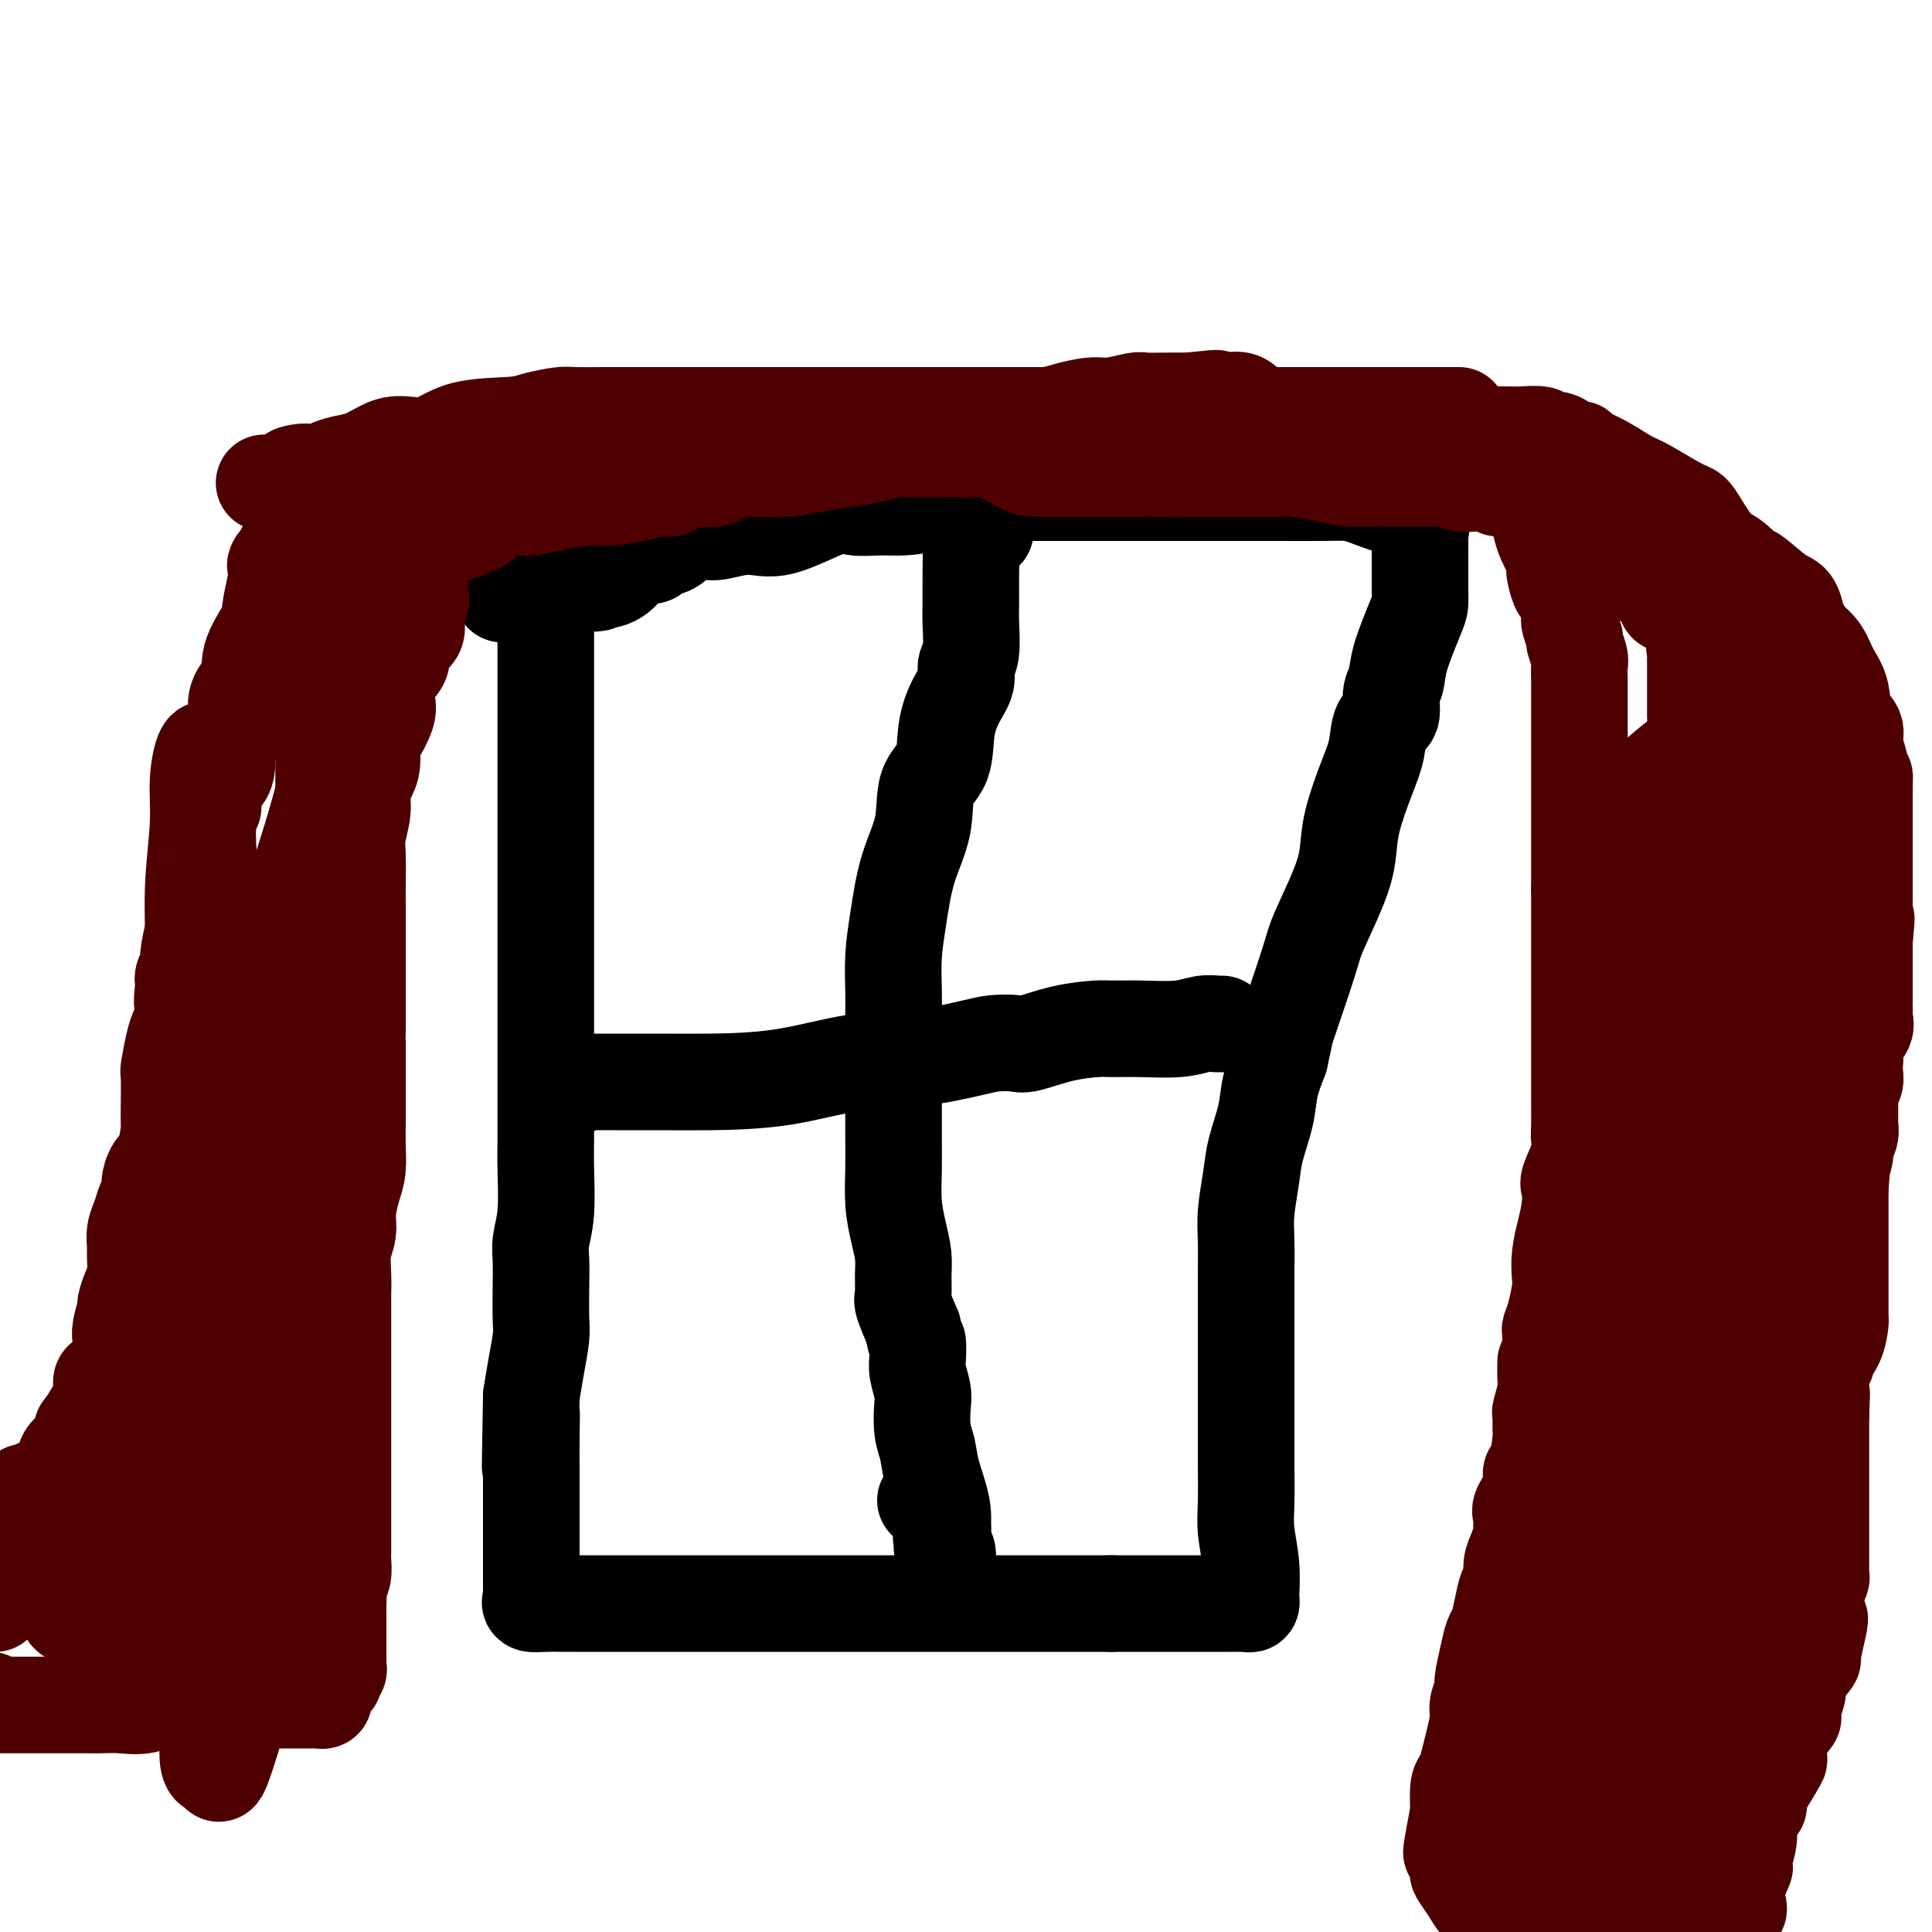 <svg viewBox='0 0 400 400' version='1.1' xmlns='http://www.w3.org/2000/svg' xmlns:xlink='http://www.w3.org/1999/xlink'><g fill='none' stroke='#000000' stroke-width='20' stroke-linecap='round' stroke-linejoin='round'><path d='M113,129c0.000,0.684 -0.000,1.368 0,3c0.000,1.632 0.000,4.211 0,6c-0.000,1.789 -0.000,2.787 0,4c0.000,1.213 0.000,2.642 0,4c-0.000,1.358 -0.000,2.646 0,4c0.000,1.354 0.000,2.774 0,4c-0.000,1.226 -0.000,2.260 0,4c0.000,1.740 0.000,4.188 0,6c-0.000,1.812 -0.000,2.987 0,4c0.000,1.013 0.000,1.862 0,3c-0.000,1.138 -0.000,2.565 0,5c0.000,2.435 0.000,5.879 0,7c-0.000,1.121 -0.000,-0.081 0,1c0.000,1.081 0.000,4.447 0,7c-0.000,2.553 -0.000,4.295 0,6c0.000,1.705 0.000,3.373 0,5c-0.000,1.627 -0.000,3.213 0,5c0.000,1.787 0.000,3.776 0,6c-0.000,2.224 -0.000,4.684 0,7c0.000,2.316 0.001,4.488 0,6c-0.001,1.512 -0.004,2.365 0,4c0.004,1.635 0.015,4.054 0,6c-0.015,1.946 -0.057,3.420 0,6c0.057,2.580 0.211,6.266 0,9c-0.211,2.734 -0.788,4.515 -1,6c-0.212,1.485 -0.060,2.675 0,4c0.060,1.325 0.027,2.786 0,5c-0.027,2.214 -0.048,5.181 0,7c0.048,1.819 0.167,2.490 0,4c-0.167,1.510 -0.619,3.860 -1,6c-0.381,2.140 -0.690,4.070 -1,6'/><path d='M110,289c-0.464,26.002 -0.124,11.007 0,6c0.124,-5.007 0.033,-0.026 0,3c-0.033,3.026 -0.009,4.098 0,6c0.009,1.902 0.002,4.636 0,7c-0.002,2.364 -0.001,4.358 0,6c0.001,1.642 0.000,2.931 0,4c-0.000,1.069 -0.000,1.918 0,3c0.000,1.082 0.001,2.398 0,3c-0.001,0.602 -0.003,0.491 0,1c0.003,0.509 0.009,1.639 0,2c-0.009,0.361 -0.035,-0.047 0,0c0.035,0.047 0.130,0.548 0,1c-0.130,0.452 -0.487,0.853 0,1c0.487,0.147 1.817,0.039 3,0c1.183,-0.039 2.218,-0.011 3,0c0.782,0.011 1.311,0.003 3,0c1.689,-0.003 4.538,-0.001 7,0c2.462,0.001 4.535,0.000 7,0c2.465,-0.000 5.321,-0.000 13,0c7.679,0.000 20.182,0.000 27,0c6.818,-0.000 7.951,-0.000 12,0c4.049,0.000 11.014,0.000 19,0c7.986,-0.000 16.993,-0.000 26,0'/><path d='M230,332c20.924,-0.000 14.734,-0.000 15,0c0.266,0.000 6.989,0.001 10,0c3.011,-0.001 2.309,-0.004 2,0c-0.309,0.004 -0.227,0.016 0,0c0.227,-0.016 0.598,-0.059 1,0c0.402,0.059 0.836,0.222 1,0c0.164,-0.222 0.058,-0.828 0,-1c-0.058,-0.172 -0.068,0.090 0,-1c0.068,-1.090 0.214,-3.533 0,-6c-0.214,-2.467 -0.789,-4.958 -1,-7c-0.211,-2.042 -0.056,-3.636 0,-6c0.056,-2.364 0.015,-5.497 0,-8c-0.015,-2.503 -0.004,-4.376 0,-7c0.004,-2.624 0.001,-6.000 0,-8c-0.001,-2.000 -0.001,-2.626 0,-6c0.001,-3.374 0.004,-9.497 0,-13c-0.004,-3.503 -0.013,-4.388 0,-6c0.013,-1.612 0.049,-3.952 0,-6c-0.049,-2.048 -0.183,-3.803 0,-6c0.183,-2.197 0.682,-4.837 1,-7c0.318,-2.163 0.456,-3.848 1,-6c0.544,-2.152 1.492,-4.772 2,-7c0.508,-2.228 0.574,-4.065 1,-6c0.426,-1.935 1.213,-3.967 2,-6'/><path d='M265,219c1.310,-6.099 1.087,-5.347 2,-8c0.913,-2.653 2.964,-8.712 4,-12c1.036,-3.288 1.058,-3.807 2,-6c0.942,-2.193 2.806,-6.062 4,-9c1.194,-2.938 1.719,-4.945 2,-7c0.281,-2.055 0.318,-4.159 1,-7c0.682,-2.841 2.010,-6.420 3,-9c0.990,-2.580 1.642,-4.160 2,-6c0.358,-1.840 0.423,-3.941 1,-5c0.577,-1.059 1.668,-1.078 2,-2c0.332,-0.922 -0.093,-2.747 0,-4c0.093,-1.253 0.704,-1.935 1,-3c0.296,-1.065 0.275,-2.513 1,-5c0.725,-2.487 2.194,-6.014 3,-8c0.806,-1.986 0.948,-2.433 1,-3c0.052,-0.567 0.013,-1.255 0,-3c-0.013,-1.745 -0.002,-4.548 0,-6c0.002,-1.452 -0.007,-1.555 0,-2c0.007,-0.445 0.030,-1.234 0,-2c-0.030,-0.766 -0.112,-1.510 0,-2c0.112,-0.490 0.419,-0.728 0,-1c-0.419,-0.272 -1.565,-0.579 -2,-1c-0.435,-0.421 -0.160,-0.957 0,-1c0.160,-0.043 0.206,0.405 0,0c-0.206,-0.405 -0.665,-1.664 -1,-2c-0.335,-0.336 -0.546,0.250 -2,0c-1.454,-0.250 -4.153,-1.335 -6,-2c-1.847,-0.665 -2.843,-0.910 -4,-1c-1.157,-0.090 -2.473,-0.026 -5,0c-2.527,0.026 -6.263,0.013 -10,0'/><path d='M264,102c-4.604,-0.000 -8.616,-0.000 -13,0c-4.384,0.000 -9.142,0.001 -14,0c-4.858,-0.001 -9.818,-0.002 -14,0c-4.182,0.002 -7.587,0.007 -11,0c-3.413,-0.007 -6.835,-0.026 -9,0c-2.165,0.026 -3.074,0.098 -4,0c-0.926,-0.098 -1.868,-0.365 -3,0c-1.132,0.365 -2.453,1.362 -4,2c-1.547,0.638 -3.318,0.918 -5,1c-1.682,0.082 -3.273,-0.035 -5,0c-1.727,0.035 -3.590,0.223 -5,0c-1.410,-0.223 -2.369,-0.858 -5,0c-2.631,0.858 -6.935,3.210 -10,4c-3.065,0.790 -4.890,0.017 -7,0c-2.110,-0.017 -4.503,0.720 -6,1c-1.497,0.280 -2.096,0.102 -3,0c-0.904,-0.102 -2.111,-0.128 -3,0c-0.889,0.128 -1.458,0.411 -2,1c-0.542,0.589 -1.055,1.484 -2,2c-0.945,0.516 -2.322,0.653 -3,1c-0.678,0.347 -0.658,0.906 -1,1c-0.342,0.094 -1.048,-0.276 -2,0c-0.952,0.276 -2.152,1.198 -3,2c-0.848,0.802 -1.344,1.485 -2,2c-0.656,0.515 -1.473,0.861 -2,1c-0.527,0.139 -0.763,0.069 -1,0'/><path d='M125,120c-2.834,1.538 -0.917,0.383 -1,0c-0.083,-0.383 -2.164,0.006 -4,0c-1.836,-0.006 -3.428,-0.408 -5,0c-1.572,0.408 -3.124,1.626 -4,2c-0.876,0.374 -1.075,-0.096 -2,0c-0.925,0.096 -2.577,0.758 -3,1c-0.423,0.242 0.384,0.065 0,0c-0.384,-0.065 -1.959,-0.017 -2,0c-0.041,0.017 1.450,0.005 2,0c0.550,-0.005 0.157,-0.001 0,0c-0.157,0.001 -0.079,0.001 0,0'/><path d='M204,110c-0.196,0.015 -0.392,0.031 -1,0c-0.608,-0.031 -1.627,-0.107 -2,0c-0.373,0.107 -0.099,0.399 0,2c0.099,1.601 0.022,4.511 0,7c-0.022,2.489 0.010,4.556 0,6c-0.010,1.444 -0.061,2.264 0,4c0.061,1.736 0.233,4.387 0,6c-0.233,1.613 -0.872,2.189 -1,3c-0.128,0.811 0.256,1.858 0,3c-0.256,1.142 -1.152,2.378 -2,4c-0.848,1.622 -1.648,3.630 -2,6c-0.352,2.370 -0.255,5.104 -1,7c-0.745,1.896 -2.333,2.955 -3,5c-0.667,2.045 -0.413,5.075 -1,8c-0.587,2.925 -2.014,5.746 -3,9c-0.986,3.254 -1.532,6.940 -2,10c-0.468,3.060 -0.857,5.494 -1,8c-0.143,2.506 -0.038,5.086 0,7c0.038,1.914 0.010,3.164 0,5c-0.010,1.836 -0.003,4.260 0,6c0.003,1.740 -0.000,2.795 0,5c0.000,2.205 0.003,5.558 0,8c-0.003,2.442 -0.011,3.973 0,6c0.011,2.027 0.041,4.551 0,7c-0.041,2.449 -0.154,4.824 0,7c0.154,2.176 0.576,4.152 1,6c0.424,1.848 0.851,3.567 1,5c0.149,1.433 0.019,2.580 0,4c-0.019,1.420 0.072,3.113 0,4c-0.072,0.887 -0.306,0.968 0,2c0.306,1.032 1.153,3.016 2,5'/><path d='M189,275c0.841,4.553 0.944,2.936 1,3c0.056,0.064 0.067,1.809 0,3c-0.067,1.191 -0.211,1.830 0,3c0.211,1.170 0.776,2.873 1,4c0.224,1.127 0.106,1.679 0,3c-0.106,1.321 -0.200,3.411 0,5c0.200,1.589 0.694,2.677 1,4c0.306,1.323 0.425,2.883 1,5c0.575,2.117 1.605,4.793 2,7c0.395,2.207 0.154,3.947 0,5c-0.154,1.053 -0.220,1.420 0,2c0.220,0.580 0.727,1.374 1,2c0.273,0.626 0.311,1.085 0,1c-0.311,-0.085 -0.970,-0.713 -1,-2c-0.030,-1.287 0.569,-3.231 0,-5c-0.569,-1.769 -2.305,-3.363 -3,-4c-0.695,-0.637 -0.347,-0.319 0,0'/><path d='M119,225c-0.191,-0.423 -0.382,-0.845 0,-1c0.382,-0.155 1.336,-0.041 2,0c0.664,0.041 1.038,0.010 2,0c0.962,-0.010 2.513,0.001 5,0c2.487,-0.001 5.909,-0.012 9,0c3.091,0.012 5.849,0.049 10,0c4.151,-0.049 9.694,-0.185 15,-1c5.306,-0.815 10.374,-2.310 15,-3c4.626,-0.690 8.811,-0.575 13,-1c4.189,-0.425 8.382,-1.388 11,-2c2.618,-0.612 3.661,-0.872 5,-1c1.339,-0.128 2.975,-0.125 4,0c1.025,0.125 1.439,0.373 3,0c1.561,-0.373 4.269,-1.367 7,-2c2.731,-0.633 5.487,-0.905 7,-1c1.513,-0.095 1.785,-0.011 3,0c1.215,0.011 3.373,-0.050 6,0c2.627,0.050 5.723,0.209 8,0c2.277,-0.209 3.734,-0.788 5,-1c1.266,-0.212 2.341,-0.057 3,0c0.659,0.057 0.903,0.016 1,0c0.097,-0.016 0.049,-0.008 0,0'/></g>
<g fill='none' stroke='#4E0000' stroke-width='20' stroke-linecap='round' stroke-linejoin='round'><path d='M314,101c0.203,-0.002 0.407,-0.004 0,0c-0.407,0.004 -1.423,0.015 -2,0c-0.577,-0.015 -0.714,-0.056 -1,0c-0.286,0.056 -0.720,0.207 -1,0c-0.280,-0.207 -0.407,-0.774 -1,-1c-0.593,-0.226 -1.652,-0.113 -3,0c-1.348,0.113 -2.985,0.227 -4,0c-1.015,-0.227 -1.409,-0.793 -2,-1c-0.591,-0.207 -1.380,-0.055 -2,0c-0.620,0.055 -1.072,0.015 -2,0c-0.928,-0.015 -2.333,-0.003 -3,0c-0.667,0.003 -0.595,-0.002 -1,0c-0.405,0.002 -1.288,0.011 -3,0c-1.712,-0.011 -4.252,-0.041 -6,0c-1.748,0.041 -2.703,0.155 -4,0c-1.297,-0.155 -2.938,-0.577 -5,-1c-2.062,-0.423 -4.547,-0.845 -6,-1c-1.453,-0.155 -1.874,-0.041 -3,0c-1.126,0.041 -2.958,0.011 -4,0c-1.042,-0.011 -1.293,-0.003 -2,0c-0.707,0.003 -1.870,0.001 -2,0c-0.130,-0.001 0.773,-0.000 0,0c-0.773,0.000 -3.221,0.000 -5,0c-1.779,-0.000 -2.890,-0.000 -4,0'/><path d='M248,97c-10.624,-0.619 -4.184,-0.166 -3,0c1.184,0.166 -2.889,0.044 -5,0c-2.111,-0.044 -2.259,-0.012 -3,0c-0.741,0.012 -2.074,0.003 -3,0c-0.926,-0.003 -1.443,-0.001 -2,0c-0.557,0.001 -1.153,0.000 -2,0c-0.847,-0.000 -1.946,0.000 -3,0c-1.054,-0.000 -2.064,-0.001 -3,0c-0.936,0.001 -1.797,0.003 -3,0c-1.203,-0.003 -2.749,-0.011 -4,0c-1.251,0.011 -2.208,0.041 -3,0c-0.792,-0.041 -1.418,-0.155 -3,-1c-1.582,-0.845 -4.118,-2.423 -6,-3c-1.882,-0.577 -3.108,-0.155 -4,0c-0.892,0.155 -1.448,0.041 -2,0c-0.552,-0.041 -1.098,-0.011 -2,0c-0.902,0.011 -2.159,0.003 -3,0c-0.841,-0.003 -1.267,-0.001 -2,0c-0.733,0.001 -1.774,-0.001 -2,0c-0.226,0.001 0.364,0.003 0,0c-0.364,-0.003 -1.681,-0.012 -2,0c-0.319,0.012 0.360,0.044 0,0c-0.360,-0.044 -1.758,-0.166 -3,0c-1.242,0.166 -2.326,0.619 -4,1c-1.674,0.381 -3.938,0.691 -6,1c-2.062,0.309 -3.923,0.619 -6,1c-2.077,0.381 -4.371,0.834 -6,1c-1.629,0.166 -2.592,0.045 -4,0c-1.408,-0.045 -3.259,-0.013 -4,0c-0.741,0.013 -0.370,0.006 0,0'/><path d='M155,97c-7.925,0.619 -2.738,0.165 -1,0c1.738,-0.165 0.027,-0.041 -1,0c-1.027,0.041 -1.372,-0.000 -2,0c-0.628,0.000 -1.541,0.041 -2,0c-0.459,-0.041 -0.466,-0.165 -1,0c-0.534,0.165 -1.597,0.619 -3,1c-1.403,0.381 -3.147,0.690 -4,1c-0.853,0.310 -0.817,0.622 -1,1c-0.183,0.378 -0.586,0.823 -1,1c-0.414,0.177 -0.839,0.085 -1,0c-0.161,-0.085 -0.057,-0.164 -1,0c-0.943,0.164 -2.932,0.569 -5,1c-2.068,0.431 -4.215,0.886 -6,1c-1.785,0.114 -3.210,-0.114 -5,0c-1.790,0.114 -3.947,0.570 -6,1c-2.053,0.430 -4.003,0.832 -5,1c-0.997,0.168 -1.042,0.101 -2,0c-0.958,-0.101 -2.829,-0.234 -4,0c-1.171,0.234 -1.641,0.837 -2,1c-0.359,0.163 -0.607,-0.115 -1,0c-0.393,0.115 -0.930,0.623 -1,1c-0.070,0.377 0.328,0.622 0,1c-0.328,0.378 -1.381,0.889 -2,1c-0.619,0.111 -0.805,-0.178 -1,0c-0.195,0.178 -0.401,0.822 -1,1c-0.599,0.178 -1.591,-0.110 -2,0c-0.409,0.110 -0.233,0.617 -1,1c-0.767,0.383 -2.476,0.642 -3,1c-0.524,0.358 0.136,0.817 0,1c-0.136,0.183 -1.068,0.092 -2,0'/><path d='M88,113c-2.414,1.393 -0.451,0.877 0,1c0.451,0.123 -0.612,0.887 -1,2c-0.388,1.113 -0.103,2.577 0,3c0.103,0.423 0.023,-0.193 0,0c-0.023,0.193 0.011,1.195 0,2c-0.011,0.805 -0.068,1.412 0,2c0.068,0.588 0.260,1.157 0,2c-0.260,0.843 -0.970,1.961 -1,3c-0.030,1.039 0.622,2.001 0,3c-0.622,0.999 -2.519,2.037 -3,3c-0.481,0.963 0.453,1.852 0,3c-0.453,1.148 -2.293,2.557 -3,4c-0.707,1.443 -0.280,2.921 0,4c0.280,1.079 0.412,1.758 0,3c-0.412,1.242 -1.368,3.045 -2,4c-0.632,0.955 -0.939,1.062 -1,2c-0.061,0.938 0.123,2.709 0,4c-0.123,1.291 -0.555,2.103 -1,3c-0.445,0.897 -0.904,1.878 -1,3c-0.096,1.122 0.170,2.384 0,4c-0.170,1.616 -0.778,3.587 -1,5c-0.222,1.413 -0.060,2.269 0,4c0.060,1.731 0.016,4.336 0,6c-0.016,1.664 -0.004,2.385 0,4c0.004,1.615 0.001,4.122 0,6c-0.001,1.878 -0.000,3.128 0,4c0.000,0.872 0.000,1.368 0,3c-0.000,1.632 -0.000,4.401 0,6c0.000,1.599 0.000,2.028 0,3c-0.000,0.972 -0.000,2.486 0,4'/><path d='M74,213c-0.155,8.064 -0.041,3.724 0,3c0.041,-0.724 0.011,2.167 0,4c-0.011,1.833 -0.002,2.608 0,4c0.002,1.392 -0.002,3.399 0,5c0.002,1.601 0.011,2.795 0,4c-0.011,1.205 -0.040,2.422 0,4c0.040,1.578 0.151,3.516 0,5c-0.151,1.484 -0.562,2.514 -1,4c-0.438,1.486 -0.902,3.428 -1,5c-0.098,1.572 0.170,2.776 0,4c-0.170,1.224 -0.778,2.469 -1,4c-0.222,1.531 -0.060,3.347 0,5c0.060,1.653 0.016,3.144 0,4c-0.016,0.856 -0.004,1.076 0,2c0.004,0.924 0.001,2.552 0,4c-0.001,1.448 -0.000,2.718 0,4c0.000,1.282 0.000,2.578 0,4c-0.000,1.422 -0.000,2.972 0,4c0.000,1.028 0.000,1.535 0,3c-0.000,1.465 -0.000,3.888 0,5c0.000,1.112 -0.000,0.913 0,2c0.000,1.087 0.000,3.459 0,5c-0.000,1.541 -0.000,2.250 0,3c0.000,0.750 0.000,1.542 0,3c-0.000,1.458 -0.000,3.583 0,5c0.000,1.417 0.001,2.127 0,3c-0.001,0.873 -0.003,1.911 0,3c0.003,1.089 0.011,2.230 0,3c-0.011,0.770 -0.041,1.169 0,2c0.041,0.831 0.155,2.095 0,3c-0.155,0.905 -0.577,1.453 -1,2'/><path d='M70,328c-0.619,18.074 -0.166,5.760 0,2c0.166,-3.760 0.044,1.035 0,3c-0.044,1.965 -0.012,1.100 0,1c0.012,-0.100 0.003,0.565 0,1c-0.003,0.435 -0.001,0.641 0,1c0.001,0.359 0.000,0.869 0,1c-0.000,0.131 -0.000,-0.119 0,0c0.000,0.119 -0.000,0.608 0,1c0.000,0.392 0.000,0.686 0,1c-0.000,0.314 -0.000,0.647 0,1c0.000,0.353 0.001,0.724 0,1c-0.001,0.276 -0.005,0.455 0,1c0.005,0.545 0.017,1.457 0,2c-0.017,0.543 -0.065,0.718 0,1c0.065,0.282 0.242,0.671 0,1c-0.242,0.329 -0.902,0.599 -1,1c-0.098,0.401 0.367,0.934 0,1c-0.367,0.066 -1.567,-0.336 -2,0c-0.433,0.336 -0.101,1.411 0,2c0.101,0.589 -0.029,0.694 0,1c0.029,0.306 0.216,0.814 0,1c-0.216,0.186 -0.837,0.050 -1,0c-0.163,-0.050 0.132,-0.012 0,0c-0.132,0.012 -0.690,0.000 -2,0c-1.310,-0.000 -3.373,0.011 -5,0c-1.627,-0.011 -2.820,-0.044 -4,0c-1.180,0.044 -2.347,0.167 -3,0c-0.653,-0.167 -0.791,-0.622 -1,-1c-0.209,-0.378 -0.488,-0.679 -1,-2c-0.512,-1.321 -1.256,-3.660 -2,-6'/><path d='M48,343c-0.845,-2.047 -0.959,-2.666 -1,-4c-0.041,-1.334 -0.010,-3.384 0,-5c0.010,-1.616 -0.001,-2.799 0,-4c0.001,-1.201 0.014,-2.421 0,-4c-0.014,-1.579 -0.056,-3.517 0,-5c0.056,-1.483 0.209,-2.510 0,-4c-0.209,-1.490 -0.781,-3.443 0,-6c0.781,-2.557 2.915,-5.718 4,-8c1.085,-2.282 1.121,-3.683 1,-4c-0.121,-0.317 -0.400,0.452 0,0c0.400,-0.452 1.480,-2.124 2,-3c0.520,-0.876 0.479,-0.955 1,-1c0.521,-0.045 1.603,-0.055 2,0c0.397,0.055 0.108,0.177 0,0c-0.108,-0.177 -0.035,-0.652 0,0c0.035,0.652 0.033,2.430 0,4c-0.033,1.570 -0.098,2.932 0,5c0.098,2.068 0.359,4.843 0,7c-0.359,2.157 -1.337,3.696 -2,6c-0.663,2.304 -1.012,5.373 -1,7c0.012,1.627 0.385,1.814 0,3c-0.385,1.186 -1.526,3.372 -2,5c-0.474,1.628 -0.279,2.697 -1,4c-0.721,1.303 -2.356,2.841 -3,4c-0.644,1.159 -0.296,1.940 -1,3c-0.704,1.060 -2.459,2.401 -3,3c-0.541,0.599 0.131,0.457 0,1c-0.131,0.543 -1.066,1.772 -2,3'/><path d='M42,350c-2.357,3.817 -2.249,1.860 -3,1c-0.751,-0.860 -2.362,-0.623 -4,0c-1.638,0.623 -3.303,1.631 -5,2c-1.697,0.369 -3.425,0.099 -5,0c-1.575,-0.099 -2.998,-0.026 -4,0c-1.002,0.026 -1.582,0.007 -3,0c-1.418,-0.007 -3.674,-0.002 -6,0c-2.326,0.002 -4.722,0.000 -6,0c-1.278,-0.000 -1.438,0.001 -2,0c-0.562,-0.001 -1.526,-0.003 -2,0c-0.474,0.003 -0.457,0.011 -1,0c-0.543,-0.011 -1.646,-0.041 -2,0c-0.354,0.041 0.042,0.155 0,0c-0.042,-0.155 -0.521,-0.577 -1,-1'/><path d='M-1,320c-0.326,0.594 -0.652,1.189 0,0c0.652,-1.189 2.283,-4.161 3,-6c0.717,-1.839 0.520,-2.544 1,-3c0.480,-0.456 1.636,-0.662 2,-1c0.364,-0.338 -0.063,-0.808 0,-1c0.063,-0.192 0.616,-0.106 1,0c0.384,0.106 0.599,0.231 1,0c0.401,-0.231 0.987,-0.820 1,-1c0.013,-0.180 -0.546,0.047 0,0c0.546,-0.047 2.196,-0.368 3,-1c0.804,-0.632 0.762,-1.575 1,-2c0.238,-0.425 0.754,-0.330 1,-1c0.246,-0.670 0.220,-2.103 1,-3c0.780,-0.897 2.366,-1.256 3,-2c0.634,-0.744 0.317,-1.872 0,-3'/><path d='M17,296c3.110,-4.274 1.884,-2.959 2,-3c0.116,-0.041 1.572,-1.439 2,-3c0.428,-1.561 -0.173,-3.287 0,-4c0.173,-0.713 1.118,-0.414 2,-1c0.882,-0.586 1.699,-2.055 2,-3c0.301,-0.945 0.085,-1.364 0,-2c-0.085,-0.636 -0.037,-1.488 0,-2c0.037,-0.512 0.065,-0.682 0,-1c-0.065,-0.318 -0.224,-0.783 0,-2c0.224,-1.217 0.830,-3.187 1,-4c0.170,-0.813 -0.098,-0.468 0,-1c0.098,-0.532 0.561,-1.941 1,-3c0.439,-1.059 0.853,-1.767 1,-3c0.147,-1.233 0.028,-2.991 0,-4c-0.028,-1.009 0.035,-1.268 0,-2c-0.035,-0.732 -0.168,-1.938 0,-3c0.168,-1.062 0.635,-1.979 1,-3c0.365,-1.021 0.626,-2.147 1,-3c0.374,-0.853 0.860,-1.434 1,-2c0.140,-0.566 -0.068,-1.116 0,-2c0.068,-0.884 0.410,-2.103 1,-3c0.590,-0.897 1.426,-1.474 2,-3c0.574,-1.526 0.885,-4.002 1,-5c0.115,-0.998 0.034,-0.518 0,-1c-0.034,-0.482 -0.020,-1.925 0,-4c0.020,-2.075 0.048,-4.783 0,-6c-0.048,-1.217 -0.170,-0.945 0,-2c0.170,-1.055 0.633,-3.437 1,-5c0.367,-1.563 0.637,-2.305 1,-3c0.363,-0.695 0.818,-1.341 1,-2c0.182,-0.659 0.091,-1.329 0,-2'/><path d='M38,209c2.012,-11.578 0.543,-4.023 0,-2c-0.543,2.023 -0.160,-1.486 0,-3c0.160,-1.514 0.098,-1.035 0,-1c-0.098,0.035 -0.233,-0.375 0,-1c0.233,-0.625 0.833,-1.464 1,-2c0.167,-0.536 -0.098,-0.769 0,-2c0.098,-1.231 0.560,-3.459 1,-5c0.440,-1.541 0.857,-2.394 1,-3c0.143,-0.606 0.010,-0.963 0,-2c-0.010,-1.037 0.103,-2.753 0,-4c-0.103,-1.247 -0.421,-2.026 0,-3c0.421,-0.974 1.581,-2.144 2,-3c0.419,-0.856 0.099,-1.399 0,-2c-0.099,-0.601 0.024,-1.261 0,-2c-0.024,-0.739 -0.196,-1.559 0,-3c0.196,-1.441 0.761,-3.504 1,-4c0.239,-0.496 0.154,0.574 0,0c-0.154,-0.574 -0.377,-2.793 0,-4c0.377,-1.207 1.354,-1.402 2,-2c0.646,-0.598 0.962,-1.601 1,-3c0.038,-1.399 -0.202,-3.196 0,-4c0.202,-0.804 0.845,-0.615 1,-1c0.155,-0.385 -0.178,-1.343 0,-2c0.178,-0.657 0.868,-1.013 1,-2c0.132,-0.987 -0.294,-2.606 0,-4c0.294,-1.394 1.307,-2.563 2,-3c0.693,-0.437 1.064,-0.142 1,-1c-0.064,-0.858 -0.564,-2.869 0,-5c0.564,-2.131 2.190,-4.381 3,-6c0.810,-1.619 0.803,-2.605 1,-4c0.197,-1.395 0.599,-3.197 1,-5'/><path d='M57,121c1.889,-7.277 0.113,-4.471 0,-4c-0.113,0.471 1.438,-1.393 2,-2c0.562,-0.607 0.135,0.045 0,0c-0.135,-0.045 0.020,-0.785 0,-1c-0.020,-0.215 -0.216,0.095 0,0c0.216,-0.095 0.844,-0.596 1,-1c0.156,-0.404 -0.162,-0.711 0,-1c0.162,-0.289 0.802,-0.561 1,-1c0.198,-0.439 -0.048,-1.046 0,-2c0.048,-0.954 0.390,-2.256 1,-3c0.610,-0.744 1.489,-0.931 2,-1c0.511,-0.069 0.655,-0.018 1,0c0.345,0.018 0.890,0.005 1,0c0.110,-0.005 -0.216,-0.001 0,0c0.216,0.001 0.974,0.001 1,0c0.026,-0.001 -0.678,-0.001 0,0c0.678,0.001 2.739,0.003 3,0c0.261,-0.003 -1.278,-0.011 0,0c1.278,0.011 5.371,0.042 8,0c2.629,-0.042 3.793,-0.158 6,0c2.207,0.158 5.458,0.589 8,0c2.542,-0.589 4.377,-2.197 8,-3c3.623,-0.803 9.035,-0.801 12,-1c2.965,-0.199 3.482,-0.600 4,-1'/><path d='M116,100c9.079,-0.944 4.775,-0.306 3,0c-1.775,0.306 -1.022,0.278 0,0c1.022,-0.278 2.314,-0.807 3,-1c0.686,-0.193 0.765,-0.052 1,0c0.235,0.052 0.626,0.014 1,0c0.374,-0.014 0.731,-0.004 2,0c1.269,0.004 3.452,0.003 5,0c1.548,-0.003 2.463,-0.009 4,0c1.537,0.009 3.697,0.031 5,0c1.303,-0.031 1.748,-0.117 3,0c1.252,0.117 3.311,0.437 5,0c1.689,-0.437 3.006,-1.633 4,-2c0.994,-0.367 1.663,0.093 3,0c1.337,-0.093 3.340,-0.740 4,-1c0.660,-0.260 -0.025,-0.132 0,0c0.025,0.132 0.759,0.267 2,0c1.241,-0.267 2.987,-0.936 4,-1c1.013,-0.064 1.291,0.476 3,0c1.709,-0.476 4.847,-1.968 7,-3c2.153,-1.032 3.319,-1.604 6,-2c2.681,-0.396 6.875,-0.617 10,-1c3.125,-0.383 5.179,-0.930 7,-1c1.821,-0.070 3.409,0.336 7,0c3.591,-0.336 9.186,-1.414 12,-2c2.814,-0.586 2.846,-0.679 4,-1c1.154,-0.321 3.431,-0.871 5,-1c1.569,-0.129 2.432,0.161 4,0c1.568,-0.161 3.843,-0.775 5,-1c1.157,-0.225 1.196,-0.061 2,0c0.804,0.061 2.373,0.017 4,0c1.627,-0.017 3.314,-0.009 5,0'/><path d='M246,83c10.414,-1.083 3.949,-0.292 2,0c-1.949,0.292 0.619,0.085 2,0c1.381,-0.085 1.574,-0.048 2,0c0.426,0.048 1.084,0.107 2,0c0.916,-0.107 2.089,-0.379 3,0c0.911,0.379 1.559,1.409 2,2c0.441,0.591 0.675,0.744 2,1c1.325,0.256 3.740,0.615 5,1c1.260,0.385 1.365,0.797 2,1c0.635,0.203 1.800,0.197 3,0c1.200,-0.197 2.436,-0.586 4,0c1.564,0.586 3.456,2.146 5,3c1.544,0.854 2.739,1.002 4,1c1.261,-0.002 2.587,-0.156 4,0c1.413,0.156 2.913,0.620 5,1c2.087,0.380 4.762,0.675 6,1c1.238,0.325 1.038,0.679 2,1c0.962,0.321 3.087,0.610 4,1c0.913,0.390 0.615,0.882 1,1c0.385,0.118 1.455,-0.137 2,0c0.545,0.137 0.566,0.666 1,1c0.434,0.334 1.282,0.471 2,1c0.718,0.529 1.306,1.449 2,2c0.694,0.551 1.495,0.735 2,1c0.505,0.265 0.713,0.613 1,1c0.287,0.387 0.654,0.814 1,1c0.346,0.186 0.670,0.133 1,1c0.330,0.867 0.666,2.655 1,4c0.334,1.345 0.667,2.247 1,3c0.333,0.753 0.667,1.358 1,2c0.333,0.642 0.667,1.321 1,2'/><path d='M322,116c0.630,2.144 0.206,2.004 0,2c-0.206,-0.004 -0.195,0.130 0,1c0.195,0.870 0.574,2.478 1,3c0.426,0.522 0.899,-0.042 1,0c0.101,0.042 -0.170,0.692 0,1c0.170,0.308 0.782,0.276 1,1c0.218,0.724 0.043,2.206 0,3c-0.043,0.794 0.045,0.902 0,1c-0.045,0.098 -0.222,0.185 0,1c0.222,0.815 0.844,2.356 1,3c0.156,0.644 -0.154,0.390 0,1c0.154,0.610 0.773,2.085 1,3c0.227,0.915 0.061,1.269 0,2c-0.061,0.731 -0.016,1.837 0,3c0.016,1.163 0.004,2.381 0,3c-0.004,0.619 -0.001,0.638 0,1c0.001,0.362 0.000,1.066 0,3c-0.000,1.934 -0.000,5.098 0,6c0.000,0.902 0.000,-0.459 0,0c-0.000,0.459 -0.000,2.737 0,4c0.000,1.263 0.000,1.510 0,2c-0.000,0.490 -0.000,1.223 0,2c0.000,0.777 0.000,1.598 0,2c-0.000,0.402 -0.000,0.386 0,1c0.000,0.614 0.000,1.859 0,3c-0.000,1.141 -0.000,2.177 0,3c0.000,0.823 0.000,1.433 0,2c-0.000,0.567 -0.000,1.090 0,2c0.000,0.910 0.000,2.207 0,3c-0.000,0.793 -0.000,1.084 0,2c0.000,0.916 0.000,2.458 0,4'/><path d='M327,184c0.000,8.464 0.000,5.624 0,5c-0.000,-0.624 -0.000,0.968 0,2c0.000,1.032 0.000,1.503 0,2c-0.000,0.497 -0.000,1.019 0,2c0.000,0.981 0.000,2.423 0,3c-0.000,0.577 -0.000,0.291 0,1c0.000,0.709 0.000,2.413 0,3c-0.000,0.587 -0.000,0.058 0,1c0.000,0.942 0.000,3.354 0,4c-0.000,0.646 -0.000,-0.476 0,0c0.000,0.476 0.000,2.550 0,4c-0.000,1.450 -0.000,2.277 0,3c0.000,0.723 0.000,1.341 0,3c-0.000,1.659 -0.001,4.359 0,6c0.001,1.641 0.002,2.222 0,3c-0.002,0.778 -0.008,1.753 0,3c0.008,1.247 0.030,2.766 0,4c-0.030,1.234 -0.112,2.184 0,3c0.112,0.816 0.420,1.498 0,3c-0.420,1.502 -1.566,3.826 -2,5c-0.434,1.174 -0.155,1.200 0,2c0.155,0.800 0.186,2.375 0,4c-0.186,1.625 -0.588,3.299 -1,5c-0.412,1.701 -0.832,3.430 -1,5c-0.168,1.570 -0.084,2.983 0,4c0.084,1.017 0.166,1.640 0,3c-0.166,1.360 -0.581,3.457 -1,5c-0.419,1.543 -0.844,2.531 -1,3c-0.156,0.469 -0.045,0.420 0,1c0.045,0.580 0.022,1.790 0,3'/><path d='M321,279c-1.150,6.717 -1.026,3.510 -1,3c0.026,-0.510 -0.046,1.678 0,3c0.046,1.322 0.209,1.778 0,3c-0.209,1.222 -0.791,3.211 -1,4c-0.209,0.789 -0.046,0.377 0,1c0.046,0.623 -0.024,2.280 0,3c0.024,0.720 0.142,0.504 0,2c-0.142,1.496 -0.546,4.703 -1,6c-0.454,1.297 -0.959,0.684 -1,1c-0.041,0.316 0.382,1.560 0,3c-0.382,1.440 -1.569,3.074 -2,4c-0.431,0.926 -0.105,1.143 0,2c0.105,0.857 -0.009,2.355 0,3c0.009,0.645 0.143,0.436 0,1c-0.143,0.564 -0.563,1.900 -1,3c-0.437,1.100 -0.891,1.965 -1,3c-0.109,1.035 0.125,2.240 0,3c-0.125,0.760 -0.611,1.076 -1,2c-0.389,0.924 -0.683,2.458 -1,4c-0.317,1.542 -0.658,3.094 -1,4c-0.342,0.906 -0.684,1.166 -1,2c-0.316,0.834 -0.606,2.241 -1,4c-0.394,1.759 -0.893,3.870 -1,5c-0.107,1.130 0.179,1.278 0,2c-0.179,0.722 -0.821,2.018 -1,3c-0.179,0.982 0.106,1.650 0,3c-0.106,1.350 -0.603,3.381 -1,5c-0.397,1.619 -0.694,2.826 -1,4c-0.306,1.174 -0.621,2.316 -1,3c-0.379,0.684 -0.823,0.910 -1,2c-0.177,1.090 -0.089,3.045 0,5'/><path d='M302,375c-2.939,15.395 -0.787,5.884 0,3c0.787,-2.884 0.209,0.861 0,3c-0.209,2.139 -0.050,2.672 0,3c0.050,0.328 -0.008,0.449 0,1c0.008,0.551 0.081,1.530 0,2c-0.081,0.470 -0.317,0.431 0,1c0.317,0.569 1.185,1.745 2,3c0.815,1.255 1.575,2.589 2,3c0.425,0.411 0.515,-0.100 1,0c0.485,0.100 1.367,0.811 2,1c0.633,0.189 1.018,-0.146 1,0c-0.018,0.146 -0.439,0.771 0,1c0.439,0.229 1.738,0.062 2,0c0.262,-0.062 -0.511,-0.017 0,0c0.511,0.017 2.308,0.008 3,0c0.692,-0.008 0.278,-0.015 0,0c-0.278,0.015 -0.421,0.051 0,0c0.421,-0.051 1.404,-0.189 2,0c0.596,0.189 0.804,0.705 1,0c0.196,-0.705 0.381,-2.629 1,-4c0.619,-1.371 1.673,-2.188 2,-3c0.327,-0.812 -0.072,-1.620 0,-2c0.072,-0.380 0.616,-0.332 1,-1c0.384,-0.668 0.610,-2.052 1,-3c0.390,-0.948 0.946,-1.462 1,-2c0.054,-0.538 -0.393,-1.102 0,-2c0.393,-0.898 1.625,-2.130 2,-3c0.375,-0.870 -0.106,-1.377 0,-2c0.106,-0.623 0.798,-1.360 1,-2c0.202,-0.640 -0.085,-1.183 0,-2c0.085,-0.817 0.543,-1.909 1,-3'/><path d='M328,367c1.547,-4.851 0.413,-2.478 0,-2c-0.413,0.478 -0.107,-0.939 0,-2c0.107,-1.061 0.015,-1.768 0,-3c-0.015,-1.232 0.048,-2.990 0,-4c-0.048,-1.010 -0.205,-1.271 0,-2c0.205,-0.729 0.773,-1.925 1,-3c0.227,-1.075 0.113,-2.027 0,-3c-0.113,-0.973 -0.224,-1.965 0,-3c0.224,-1.035 0.782,-2.112 1,-3c0.218,-0.888 0.097,-1.587 0,-2c-0.097,-0.413 -0.171,-0.540 0,-1c0.171,-0.460 0.585,-1.254 1,-2c0.415,-0.746 0.829,-1.443 1,-2c0.171,-0.557 0.098,-0.975 0,-1c-0.098,-0.025 -0.222,0.344 0,0c0.222,-0.344 0.790,-1.400 1,-2c0.210,-0.600 0.060,-0.742 0,-1c-0.060,-0.258 -0.032,-0.630 0,-1c0.032,-0.370 0.067,-0.737 0,-1c-0.067,-0.263 -0.234,-0.421 0,-1c0.234,-0.579 0.871,-1.579 1,-2c0.129,-0.421 -0.249,-0.263 0,-1c0.249,-0.737 1.124,-2.368 2,-4'/><path d='M336,321c1.150,-3.462 1.026,-3.118 1,-4c-0.026,-0.882 0.046,-2.989 0,-4c-0.046,-1.011 -0.208,-0.926 0,-1c0.208,-0.074 0.788,-0.309 1,0c0.212,0.309 0.057,1.160 0,2c-0.057,0.840 -0.015,1.669 0,3c0.015,1.331 0.004,3.163 0,5c-0.004,1.837 -0.001,3.679 0,5c0.001,1.321 0.001,2.120 0,4c-0.001,1.880 -0.004,4.839 0,7c0.004,2.161 0.016,3.524 0,5c-0.016,1.476 -0.061,3.066 0,4c0.061,0.934 0.226,1.213 0,2c-0.226,0.787 -0.845,2.083 -1,3c-0.155,0.917 0.155,1.455 0,2c-0.155,0.545 -0.774,1.099 -1,2c-0.226,0.901 -0.061,2.151 0,3c0.061,0.849 0.016,1.296 0,2c-0.016,0.704 -0.004,1.663 0,3c0.004,1.337 0.001,3.052 0,4c-0.001,0.948 -0.000,1.128 0,2c0.000,0.872 0.000,2.436 0,4'/><path d='M336,374c-0.155,9.920 -0.041,4.218 0,2c0.041,-2.218 0.010,-0.954 0,0c-0.010,0.954 -0.000,1.598 0,2c0.000,0.402 -0.010,0.563 0,1c0.010,0.437 0.040,1.150 0,2c-0.040,0.850 -0.151,1.835 0,2c0.151,0.165 0.565,-0.492 1,0c0.435,0.492 0.890,2.132 1,3c0.110,0.868 -0.126,0.965 0,1c0.126,0.035 0.614,0.009 1,0c0.386,-0.009 0.671,-0.003 1,0c0.329,0.003 0.704,0.001 1,0c0.296,-0.001 0.514,-0.000 1,0c0.486,0.000 1.239,-0.000 2,0c0.761,0.000 1.531,0.001 2,0c0.469,-0.001 0.637,-0.004 1,0c0.363,0.004 0.922,0.013 1,0c0.078,-0.013 -0.327,-0.050 0,0c0.327,0.050 1.384,0.187 2,0c0.616,-0.187 0.792,-0.697 1,-1c0.208,-0.303 0.450,-0.400 1,-1c0.550,-0.600 1.409,-1.702 2,-2c0.591,-0.298 0.915,0.207 1,0c0.085,-0.207 -0.070,-1.128 0,-2c0.070,-0.872 0.365,-1.696 1,-3c0.635,-1.304 1.610,-3.087 2,-4c0.390,-0.913 0.195,-0.957 0,-1'/><path d='M358,373c1.334,-2.589 0.669,-2.063 1,-3c0.331,-0.937 1.658,-3.337 2,-5c0.342,-1.663 -0.301,-2.590 0,-4c0.301,-1.410 1.545,-3.304 2,-4c0.455,-0.696 0.122,-0.196 0,-1c-0.122,-0.804 -0.033,-2.912 0,-4c0.033,-1.088 0.009,-1.154 0,-2c-0.009,-0.846 -0.002,-2.470 0,-4c0.002,-1.530 0.001,-2.965 0,-4c-0.001,-1.035 -0.001,-1.669 0,-2c0.001,-0.331 0.004,-0.359 0,-1c-0.004,-0.641 -0.015,-1.894 0,-3c0.015,-1.106 0.057,-2.066 0,-3c-0.057,-0.934 -0.211,-1.841 0,-3c0.211,-1.159 0.789,-2.570 1,-3c0.211,-0.430 0.055,0.120 0,0c-0.055,-0.120 -0.011,-0.909 0,-2c0.011,-1.091 -0.012,-2.484 0,-3c0.012,-0.516 0.057,-0.153 0,-1c-0.057,-0.847 -0.218,-2.902 0,-4c0.218,-1.098 0.815,-1.238 1,-2c0.185,-0.762 -0.041,-2.145 0,-3c0.041,-0.855 0.351,-1.181 1,-2c0.649,-0.819 1.638,-2.132 2,-3c0.362,-0.868 0.097,-1.291 0,-2c-0.097,-0.709 -0.026,-1.706 0,-3c0.026,-1.294 0.007,-2.887 0,-4c-0.007,-1.113 -0.002,-1.747 0,-3c0.002,-1.253 0.001,-3.127 0,-5'/><path d='M368,290c0.819,-11.153 0.368,-5.536 0,-4c-0.368,1.536 -0.653,-1.008 0,-4c0.653,-2.992 2.245,-6.430 3,-10c0.755,-3.570 0.674,-7.271 1,-11c0.326,-3.729 1.058,-7.485 2,-11c0.942,-3.515 2.095,-6.788 3,-11c0.905,-4.212 1.562,-9.361 2,-12c0.438,-2.639 0.656,-2.767 1,-4c0.344,-1.233 0.815,-3.573 1,-5c0.185,-1.427 0.086,-1.943 0,-3c-0.086,-1.057 -0.159,-2.655 0,-4c0.159,-1.345 0.550,-2.436 1,-4c0.450,-1.564 0.958,-3.601 1,-6c0.042,-2.399 -0.381,-5.160 0,-7c0.381,-1.840 1.566,-2.759 2,-5c0.434,-2.241 0.116,-5.804 0,-8c-0.116,-2.196 -0.031,-3.025 0,-4c0.031,-0.975 0.008,-2.095 0,-4c-0.008,-1.905 -0.001,-4.595 0,-6c0.001,-1.405 -0.004,-1.524 0,-2c0.004,-0.476 0.017,-1.310 0,-2c-0.017,-0.690 -0.064,-1.236 0,-2c0.064,-0.764 0.239,-1.748 0,-3c-0.239,-1.252 -0.893,-2.774 -1,-4c-0.107,-1.226 0.334,-2.155 0,-3c-0.334,-0.845 -1.443,-1.605 -2,-3c-0.557,-1.395 -0.562,-3.426 -1,-5c-0.438,-1.574 -1.310,-2.693 -2,-4c-0.690,-1.307 -1.197,-2.802 -2,-4c-0.803,-1.198 -1.901,-2.099 -3,-3'/><path d='M374,132c-1.967,-3.678 -1.884,-3.371 -2,-4c-0.116,-0.629 -0.432,-2.192 -1,-3c-0.568,-0.808 -1.389,-0.859 -3,-2c-1.611,-1.141 -4.011,-3.371 -5,-4c-0.989,-0.629 -0.568,0.343 -1,0c-0.432,-0.343 -1.719,-2.001 -3,-3c-1.281,-0.999 -2.557,-1.341 -4,-3c-1.443,-1.659 -3.053,-4.636 -4,-6c-0.947,-1.364 -1.231,-1.114 -3,-2c-1.769,-0.886 -5.023,-2.906 -7,-4c-1.977,-1.094 -2.676,-1.260 -4,-2c-1.324,-0.740 -3.272,-2.054 -5,-3c-1.728,-0.946 -3.236,-1.524 -4,-2c-0.764,-0.476 -0.785,-0.850 -1,-1c-0.215,-0.150 -0.625,-0.078 -1,0c-0.375,0.078 -0.714,0.161 -1,0c-0.286,-0.161 -0.520,-0.565 -1,-1c-0.480,-0.435 -1.206,-0.901 -2,-1c-0.794,-0.099 -1.656,0.170 -2,0c-0.344,-0.170 -0.171,-0.778 -1,-1c-0.829,-0.222 -2.660,-0.060 -4,0c-1.340,0.060 -2.188,0.016 -3,0c-0.812,-0.016 -1.588,-0.004 -3,0c-1.412,0.004 -3.458,0.001 -5,0c-1.542,-0.001 -2.579,-0.000 -4,0c-1.421,0.000 -3.228,0.000 -5,0c-1.772,-0.000 -3.511,-0.000 -5,0c-1.489,0.000 -2.729,0.000 -4,0c-1.271,-0.000 -2.573,-0.000 -5,0c-2.427,0.000 -5.979,0.000 -8,0c-2.021,-0.000 -2.510,-0.000 -3,0'/><path d='M270,90c-8.660,-0.155 -4.309,-0.041 -3,0c1.309,0.041 -0.422,0.011 -1,0c-0.578,-0.011 -0.003,-0.003 0,0c0.003,0.003 -0.566,0.001 -1,0c-0.434,-0.001 -0.732,-0.000 -1,0c-0.268,0.000 -0.505,0.000 -1,0c-0.495,-0.000 -1.247,-0.000 -2,0'/><path d='M261,90c-1.332,0.000 -0.161,0.000 0,0c0.161,0.000 -0.687,0.000 -1,0c-0.313,0.000 -0.089,0.000 0,0c0.089,0.000 0.045,0.000 0,0'/><path d='M66,124c0.423,-0.067 0.845,-0.134 1,0c0.155,0.134 0.041,0.468 0,1c-0.041,0.532 -0.011,1.261 0,2c0.011,0.739 0.003,1.489 0,3c-0.003,1.511 -0.001,3.784 0,5c0.001,1.216 0.000,1.375 0,3c-0.000,1.625 -0.000,4.715 0,7c0.000,2.285 0.000,3.766 0,7c-0.000,3.234 -0.000,8.222 0,11c0.000,2.778 0.000,3.344 0,4c-0.000,0.656 -0.000,1.400 0,2c0.000,0.600 0.000,1.055 0,1c-0.000,-0.055 -0.000,-0.620 0,-1c0.000,-0.380 0.000,-0.574 0,-2c-0.000,-1.426 -0.000,-4.085 0,-6c0.000,-1.915 0.000,-3.086 0,-6c-0.000,-2.914 -0.000,-7.572 0,-10c0.000,-2.428 0.000,-2.627 0,-4c-0.000,-1.373 -0.000,-3.922 0,-5c0.000,-1.078 0.000,-0.687 0,-1c-0.000,-0.313 -0.000,-1.331 0,-2c0.000,-0.669 0.000,-0.988 0,-1c-0.000,-0.012 -0.000,0.282 0,0c0.000,-0.282 0.000,-1.141 0,-2'/><path d='M67,130c-0.025,-6.322 -0.087,-2.128 0,-1c0.087,1.128 0.321,-0.812 1,-2c0.679,-1.188 1.801,-1.625 2,-2c0.199,-0.375 -0.525,-0.689 0,-2c0.525,-1.311 2.298,-3.618 4,-6c1.702,-2.382 3.332,-4.837 5,-7c1.668,-2.163 3.374,-4.034 4,-5c0.626,-0.966 0.172,-1.027 0,-1c-0.172,0.027 -0.062,0.142 0,1c0.062,0.858 0.078,2.458 0,4c-0.078,1.542 -0.249,3.026 -1,5c-0.751,1.974 -2.083,4.437 -3,7c-0.917,2.563 -1.421,5.227 -3,11c-1.579,5.773 -4.235,14.657 -6,21c-1.765,6.343 -2.641,10.145 -4,15c-1.359,4.855 -3.200,10.761 -5,16c-1.800,5.239 -3.557,9.810 -5,14c-1.443,4.190 -2.572,8.000 -4,12c-1.428,4.000 -3.156,8.191 -4,10c-0.844,1.809 -0.803,1.238 -2,4c-1.197,2.762 -3.630,8.859 -5,13c-1.370,4.141 -1.677,6.326 -2,8c-0.323,1.674 -0.661,2.837 -1,4'/><path d='M38,249c-4.011,10.756 -2.538,5.146 -2,3c0.538,-2.146 0.142,-0.827 0,0c-0.142,0.827 -0.031,1.162 0,1c0.031,-0.162 -0.017,-0.820 0,-3c0.017,-2.180 0.100,-5.882 0,-8c-0.100,-2.118 -0.382,-2.650 0,-5c0.382,-2.350 1.427,-6.516 2,-11c0.573,-4.484 0.675,-9.285 1,-14c0.325,-4.715 0.875,-9.344 1,-14c0.125,-4.656 -0.173,-9.339 0,-14c0.173,-4.661 0.817,-9.299 1,-13c0.183,-3.701 -0.094,-6.465 0,-9c0.094,-2.535 0.561,-4.842 1,-6c0.439,-1.158 0.850,-1.165 1,0c0.150,1.165 0.037,3.504 0,5c-0.037,1.496 0.000,2.148 0,4c-0.000,1.852 -0.039,4.905 0,9c0.039,4.095 0.154,9.234 1,15c0.846,5.766 2.423,12.159 3,18c0.577,5.841 0.155,11.131 0,17c-0.155,5.869 -0.041,12.319 0,18c0.041,5.681 0.011,10.595 0,15c-0.011,4.405 -0.003,8.301 0,10c0.003,1.699 0.001,1.200 0,1c-0.001,-0.200 -0.000,-0.100 0,0'/><path d='M47,268c-0.002,9.228 -0.006,1.797 0,-3c0.006,-4.797 0.023,-6.959 0,-10c-0.023,-3.041 -0.087,-6.962 0,-11c0.087,-4.038 0.325,-8.193 1,-15c0.675,-6.807 1.785,-16.265 3,-23c1.215,-6.735 2.533,-10.749 3,-13c0.467,-2.251 0.083,-2.741 0,-3c-0.083,-0.259 0.135,-0.286 0,3c-0.135,3.286 -0.625,9.886 0,17c0.625,7.114 2.363,14.744 3,24c0.637,9.256 0.172,20.140 0,30c-0.172,9.860 -0.050,18.698 0,27c0.050,8.302 0.027,16.069 0,21c-0.027,4.931 -0.060,7.026 0,8c0.060,0.974 0.212,0.826 0,1c-0.212,0.174 -0.789,0.670 -1,0c-0.211,-0.670 -0.056,-2.504 0,-4c0.056,-1.496 0.015,-2.652 0,-5c-0.015,-2.348 -0.003,-5.886 0,-11c0.003,-5.114 -0.002,-11.802 0,-19c0.002,-7.198 0.012,-14.904 0,-22c-0.012,-7.096 -0.044,-13.582 0,-23c0.044,-9.418 0.166,-21.766 1,-30c0.834,-8.234 2.381,-12.352 3,-13c0.619,-0.648 0.309,2.176 0,5'/><path d='M60,199c0.008,3.026 0.026,8.092 0,15c-0.026,6.908 -0.098,15.658 0,28c0.098,12.342 0.367,28.276 0,43c-0.367,14.724 -1.369,28.237 -3,39c-1.631,10.763 -3.892,18.776 -6,26c-2.108,7.224 -4.065,13.660 -5,16c-0.935,2.340 -0.848,0.585 -1,0c-0.152,-0.585 -0.542,0.001 -1,0c-0.458,-0.001 -0.984,-0.589 -1,-3c-0.016,-2.411 0.479,-6.644 0,-11c-0.479,-4.356 -1.931,-8.836 -3,-15c-1.069,-6.164 -1.753,-14.013 -2,-21c-0.247,-6.987 -0.057,-13.111 0,-17c0.057,-3.889 -0.021,-5.541 0,-6c0.021,-0.459 0.139,0.275 0,3c-0.139,2.725 -0.534,7.439 -1,12c-0.466,4.561 -1.002,8.968 -2,13c-0.998,4.032 -2.456,7.687 -3,10c-0.544,2.313 -0.173,3.282 0,4c0.173,0.718 0.148,1.183 0,0c-0.148,-1.183 -0.419,-4.016 0,-7c0.419,-2.984 1.527,-6.120 3,-11c1.473,-4.880 3.312,-11.504 5,-18c1.688,-6.496 3.224,-12.864 4,-17c0.776,-4.136 0.793,-6.039 1,-7c0.207,-0.961 0.603,-0.981 1,-1'/><path d='M46,274c2.013,-9.061 0.045,-1.215 -1,3c-1.045,4.215 -1.166,4.798 -1,5c0.166,0.202 0.619,0.022 -1,7c-1.619,6.978 -5.309,21.113 -8,31c-2.691,9.887 -4.384,15.527 -5,18c-0.616,2.473 -0.156,1.778 0,1c0.156,-0.778 0.009,-1.639 0,-3c-0.009,-1.361 0.120,-3.222 0,-6c-0.120,-2.778 -0.490,-6.472 0,-12c0.490,-5.528 1.840,-12.889 3,-20c1.160,-7.111 2.128,-13.972 3,-20c0.872,-6.028 1.646,-11.225 2,-10c0.354,1.225 0.287,8.871 0,13c-0.287,4.129 -0.795,4.742 -2,9c-1.205,4.258 -3.107,12.162 -5,22c-1.893,9.838 -3.777,21.610 -5,28c-1.223,6.390 -1.786,7.398 -2,8c-0.214,0.602 -0.078,0.800 0,1c0.078,0.200 0.098,0.404 0,-1c-0.098,-1.404 -0.313,-4.415 0,-8c0.313,-3.585 1.156,-7.742 2,-13c0.844,-5.258 1.690,-11.615 2,-15c0.310,-3.385 0.083,-3.796 0,-4c-0.083,-0.204 -0.024,-0.201 0,0c0.024,0.201 0.012,0.601 0,1'/><path d='M28,309c0.185,-4.949 -1.352,2.177 -3,7c-1.648,4.823 -3.408,7.343 -5,10c-1.592,2.657 -3.016,5.451 -4,7c-0.984,1.549 -1.527,1.851 -2,1c-0.473,-0.851 -0.875,-2.857 -1,-4c-0.125,-1.143 0.025,-1.422 -1,-3c-1.025,-1.578 -3.227,-4.454 -4,-6c-0.773,-1.546 -0.116,-1.760 0,-2c0.116,-0.240 -0.309,-0.504 -1,0c-0.691,0.504 -1.649,1.778 -2,3c-0.351,1.222 -0.094,2.392 0,3c0.094,0.608 0.025,0.654 0,1c-0.025,0.346 -0.006,0.992 0,1c0.006,0.008 -0.001,-0.622 0,-1c0.001,-0.378 0.012,-0.506 0,-1c-0.012,-0.494 -0.045,-1.355 0,-2c0.045,-0.645 0.168,-1.073 0,-1c-0.168,0.073 -0.627,0.649 -1,1c-0.373,0.351 -0.660,0.478 -1,1c-0.340,0.522 -0.732,1.438 -1,2c-0.268,0.562 -0.412,0.769 -1,1c-0.588,0.231 -1.620,0.485 -2,1c-0.380,0.515 -0.109,1.290 0,2c0.109,0.710 0.054,1.355 0,2'/><path d='M306,388c-0.091,-0.295 -0.182,-0.590 0,-1c0.182,-0.410 0.636,-0.937 1,-1c0.364,-0.063 0.638,0.336 1,0c0.362,-0.336 0.813,-1.408 1,-2c0.187,-0.592 0.112,-0.705 0,-1c-0.112,-0.295 -0.259,-0.773 0,-2c0.259,-1.227 0.925,-3.202 2,-5c1.075,-1.798 2.558,-3.417 4,-6c1.442,-2.583 2.842,-6.130 4,-9c1.158,-2.870 2.073,-5.065 3,-8c0.927,-2.935 1.865,-6.612 3,-10c1.135,-3.388 2.466,-6.488 3,-9c0.534,-2.512 0.272,-4.435 1,-6c0.728,-1.565 2.448,-2.772 3,-4c0.552,-1.228 -0.063,-2.477 0,-3c0.063,-0.523 0.805,-0.320 1,-1c0.195,-0.680 -0.158,-2.244 0,-3c0.158,-0.756 0.827,-0.705 1,-1c0.173,-0.295 -0.150,-0.938 0,-2c0.150,-1.062 0.772,-2.545 1,-3c0.228,-0.455 0.061,0.117 0,0c-0.061,-0.117 -0.016,-0.922 0,-1c0.016,-0.078 0.004,0.573 0,2c-0.004,1.427 -0.001,3.631 0,6c0.001,2.369 0.000,4.903 0,7c-0.000,2.097 -0.000,3.757 0,9c0.000,5.243 0.000,14.069 0,20c-0.000,5.931 -0.000,8.965 0,12'/><path d='M335,366c-0.105,10.504 -0.367,9.262 -1,10c-0.633,0.738 -1.635,3.454 -2,5c-0.365,1.546 -0.091,1.922 0,2c0.091,0.078 -0.002,-0.143 0,0c0.002,0.143 0.098,0.650 0,0c-0.098,-0.650 -0.390,-2.457 0,-4c0.390,-1.543 1.463,-2.823 2,-4c0.537,-1.177 0.539,-2.252 1,-4c0.461,-1.748 1.380,-4.168 2,-7c0.620,-2.832 0.940,-6.077 1,-8c0.060,-1.923 -0.142,-2.523 0,-3c0.142,-0.477 0.626,-0.830 1,-1c0.374,-0.170 0.636,-0.158 1,0c0.364,0.158 0.830,0.461 1,2c0.170,1.539 0.046,4.314 0,6c-0.046,1.686 -0.012,2.285 0,5c0.012,2.715 0.003,7.548 0,11c-0.003,3.452 -0.001,5.523 0,7c0.001,1.477 0.000,2.359 0,3c-0.000,0.641 -0.000,1.040 0,1c0.000,-0.040 0.000,-0.520 0,-1'/><path d='M341,386c-0.278,5.281 -0.972,2.485 0,-4c0.972,-6.485 3.609,-16.658 6,-25c2.391,-8.342 4.534,-14.853 6,-20c1.466,-5.147 2.253,-8.929 3,-13c0.747,-4.071 1.454,-8.430 2,-12c0.546,-3.570 0.933,-6.350 1,-8c0.067,-1.650 -0.185,-2.169 0,-3c0.185,-0.831 0.808,-1.975 1,-2c0.192,-0.025 -0.048,1.069 0,1c0.048,-0.069 0.385,-1.302 0,2c-0.385,3.302 -1.493,11.137 -2,15c-0.507,3.863 -0.414,3.753 -2,9c-1.586,5.247 -4.851,15.849 -6,20c-1.149,4.151 -0.181,1.849 0,1c0.181,-0.849 -0.423,-0.245 -1,0c-0.577,0.245 -1.125,0.129 -1,-2c0.125,-2.129 0.925,-6.273 1,-8c0.075,-1.727 -0.573,-1.038 0,-3c0.573,-1.962 2.368,-6.575 4,-12c1.632,-5.425 3.099,-11.661 5,-18c1.901,-6.339 4.234,-12.781 6,-19c1.766,-6.219 2.965,-12.213 4,-17c1.035,-4.787 1.906,-8.366 3,-12c1.094,-3.634 2.410,-7.325 3,-10c0.590,-2.675 0.454,-4.336 0,-5c-0.454,-0.664 -1.227,-0.332 -2,0'/><path d='M372,241c-0.496,-0.854 -0.735,-0.490 -4,6c-3.265,6.490 -9.554,19.104 -14,28c-4.446,8.896 -7.047,14.074 -11,22c-3.953,7.926 -9.257,18.602 -12,24c-2.743,5.398 -2.923,5.520 -3,6c-0.077,0.480 -0.049,1.320 0,1c0.049,-0.320 0.119,-1.800 0,-4c-0.119,-2.200 -0.428,-5.121 0,-9c0.428,-3.879 1.592,-8.716 3,-14c1.408,-5.284 3.059,-11.014 4,-17c0.941,-5.986 1.173,-12.229 2,-17c0.827,-4.771 2.249,-8.069 3,-10c0.751,-1.931 0.830,-2.496 1,-2c0.170,0.496 0.431,2.052 0,5c-0.431,2.948 -1.555,7.286 -3,12c-1.445,4.714 -3.210,9.803 -5,18c-1.790,8.197 -3.604,19.501 -5,26c-1.396,6.499 -2.375,8.193 -3,9c-0.625,0.807 -0.897,0.727 -1,1c-0.103,0.273 -0.037,0.899 0,1c0.037,0.101 0.046,-0.324 0,-1c-0.046,-0.676 -0.148,-1.604 0,-4c0.148,-2.396 0.545,-6.261 2,-11c1.455,-4.739 3.969,-10.353 6,-17c2.031,-6.647 3.580,-14.328 5,-21c1.420,-6.672 2.710,-12.336 4,-18'/><path d='M341,255c3.790,-13.119 4.764,-12.417 5,-13c0.236,-0.583 -0.266,-2.451 0,-4c0.266,-1.549 1.301,-2.779 0,2c-1.301,4.779 -4.937,15.568 -7,23c-2.063,7.432 -2.554,11.508 -3,15c-0.446,3.492 -0.849,6.402 -1,8c-0.151,1.598 -0.050,1.886 0,2c0.050,0.114 0.050,0.056 0,0c-0.050,-0.056 -0.151,-0.109 0,-1c0.151,-0.891 0.555,-2.618 2,-6c1.445,-3.382 3.932,-8.418 6,-14c2.068,-5.582 3.718,-11.712 6,-18c2.282,-6.288 5.196,-12.736 7,-18c1.804,-5.264 2.497,-9.344 3,-11c0.503,-1.656 0.817,-0.889 1,-1c0.183,-0.111 0.234,-1.100 0,1c-0.234,2.100 -0.753,7.288 -1,13c-0.247,5.712 -0.221,11.948 -1,18c-0.779,6.052 -2.361,11.922 -3,15c-0.639,3.078 -0.334,3.366 0,2c0.334,-1.366 0.698,-4.387 1,-6c0.302,-1.613 0.543,-1.819 2,-7c1.457,-5.181 4.131,-15.337 6,-22c1.869,-6.663 2.935,-9.831 4,-13'/><path d='M368,220c1.995,-7.293 0.482,-2.525 0,-2c-0.482,0.525 0.067,-3.191 0,1c-0.067,4.191 -0.751,16.290 -1,22c-0.249,5.710 -0.063,5.030 0,5c0.063,-0.030 0.003,0.591 0,0c-0.003,-0.591 0.052,-2.395 0,-5c-0.052,-2.605 -0.210,-6.011 0,-10c0.210,-3.989 0.789,-8.563 1,-13c0.211,-4.437 0.056,-8.739 0,-11c-0.056,-2.261 -0.012,-2.480 0,-3c0.012,-0.520 -0.009,-1.340 0,-1c0.009,0.340 0.048,1.841 0,3c-0.048,1.159 -0.184,1.977 -1,5c-0.816,3.023 -2.314,8.252 -4,13c-1.686,4.748 -3.562,9.015 -5,13c-1.438,3.985 -2.439,7.689 -3,9c-0.561,1.311 -0.681,0.228 -1,0c-0.319,-0.228 -0.837,0.400 -1,0c-0.163,-0.400 0.028,-1.829 0,-4c-0.028,-2.171 -0.277,-5.085 0,-9c0.277,-3.915 1.079,-8.833 2,-13c0.921,-4.167 1.960,-7.584 3,-11'/><path d='M358,209c0.827,-4.481 0.393,-3.684 1,-5c0.607,-1.316 2.254,-4.745 2,-2c-0.254,2.745 -2.408,11.665 -4,16c-1.592,4.335 -2.623,4.085 -3,5c-0.377,0.915 -0.100,2.995 0,3c0.100,0.005 0.024,-2.063 0,-4c-0.024,-1.937 0.004,-3.741 0,-7c-0.004,-3.259 -0.040,-7.971 0,-12c0.040,-4.029 0.156,-7.373 1,-10c0.844,-2.627 2.415,-4.537 3,-7c0.585,-2.463 0.184,-5.479 0,-6c-0.184,-0.521 -0.151,1.451 0,3c0.151,1.549 0.422,2.673 0,4c-0.422,1.327 -1.535,2.856 -3,6c-1.465,3.144 -3.282,7.903 -5,12c-1.718,4.097 -3.336,7.531 -5,10c-1.664,2.469 -3.374,3.971 -4,5c-0.626,1.029 -0.169,1.585 0,1c0.169,-0.585 0.048,-2.310 0,-4c-0.048,-1.690 -0.024,-3.345 0,-5'/><path d='M341,212c-0.150,-2.904 -0.525,-6.165 0,-10c0.525,-3.835 1.948,-8.246 3,-11c1.052,-2.754 1.732,-3.853 2,-5c0.268,-1.147 0.125,-2.343 0,-2c-0.125,0.343 -0.233,2.225 0,3c0.233,0.775 0.807,0.442 0,6c-0.807,5.558 -2.997,17.006 -4,24c-1.003,6.994 -0.820,9.532 -1,12c-0.180,2.468 -0.721,4.865 -1,6c-0.279,1.135 -0.294,1.007 0,1c0.294,-0.007 0.899,0.106 1,0c0.101,-0.106 -0.300,-0.431 0,-1c0.300,-0.569 1.301,-1.382 2,-2c0.699,-0.618 1.095,-1.042 3,-4c1.905,-2.958 5.319,-8.450 8,-14c2.681,-5.550 4.630,-11.159 7,-17c2.370,-5.841 5.160,-11.915 8,-17c2.840,-5.085 5.730,-9.183 7,-12c1.270,-2.817 0.921,-4.355 1,-5c0.079,-0.645 0.586,-0.398 1,0c0.414,0.398 0.734,0.946 1,2c0.266,1.054 0.477,2.614 0,6c-0.477,3.386 -1.643,8.598 -2,13c-0.357,4.402 0.096,7.993 0,11c-0.096,3.007 -0.742,5.431 -1,7c-0.258,1.569 -0.129,2.285 0,3'/><path d='M376,206c-0.145,6.623 -0.006,2.182 0,1c0.006,-1.182 -0.120,0.895 0,-1c0.120,-1.895 0.485,-7.762 1,-12c0.515,-4.238 1.180,-6.848 2,-10c0.820,-3.152 1.794,-6.846 2,-10c0.206,-3.154 -0.358,-5.767 0,-8c0.358,-2.233 1.638,-4.084 2,-5c0.362,-0.916 -0.193,-0.897 0,-1c0.193,-0.103 1.136,-0.329 0,1c-1.136,1.329 -4.350,4.213 -6,6c-1.650,1.787 -1.734,2.475 -2,3c-0.266,0.525 -0.712,0.885 -1,1c-0.288,0.115 -0.417,-0.016 -1,0c-0.583,0.016 -1.620,0.178 -2,-1c-0.380,-1.178 -0.102,-3.695 0,-6c0.102,-2.305 0.027,-4.399 0,-6c-0.027,-1.601 -0.007,-2.709 0,-4c0.007,-1.291 0.001,-2.765 0,-4c-0.001,-1.235 0.003,-2.229 0,-3c-0.003,-0.771 -0.014,-1.317 0,-2c0.014,-0.683 0.054,-1.504 0,-2c-0.054,-0.496 -0.200,-0.669 0,-1c0.200,-0.331 0.746,-0.820 1,-1c0.254,-0.180 0.215,-0.051 0,0c-0.215,0.051 -0.608,0.026 -1,0'/><path d='M371,141c-0.207,-4.595 -0.724,-1.582 -4,2c-3.276,3.582 -9.313,7.732 -13,10c-3.687,2.268 -5.026,2.653 -9,6c-3.974,3.347 -10.582,9.657 -13,12c-2.418,2.343 -0.646,0.719 0,0c0.646,-0.719 0.164,-0.535 0,0c-0.164,0.535 -0.012,1.419 0,2c0.012,0.581 -0.115,0.860 0,1c0.115,0.140 0.473,0.143 1,0c0.527,-0.143 1.221,-0.431 2,0c0.779,0.431 1.641,1.579 2,2c0.359,0.421 0.215,0.113 1,0c0.785,-0.113 2.501,-0.030 3,0c0.499,0.030 -0.217,0.008 0,0c0.217,-0.008 1.368,-0.003 2,0c0.632,0.003 0.747,0.005 1,0c0.253,-0.005 0.645,-0.016 1,0c0.355,0.016 0.673,0.060 1,0c0.327,-0.060 0.661,-0.222 1,0c0.339,0.222 0.682,0.830 1,1c0.318,0.170 0.611,-0.099 1,0c0.389,0.099 0.874,0.565 1,1c0.126,0.435 -0.107,0.839 0,1c0.107,0.161 0.553,0.081 1,0'/><path d='M351,179c3.050,0.762 1.175,0.167 1,0c-0.175,-0.167 1.351,0.096 3,0c1.649,-0.096 3.422,-0.550 4,-1c0.578,-0.450 -0.038,-0.896 0,-1c0.038,-0.104 0.732,0.136 1,0c0.268,-0.136 0.110,-0.646 0,-1c-0.110,-0.354 -0.173,-0.551 0,-1c0.173,-0.449 0.582,-1.150 1,-2c0.418,-0.850 0.844,-1.850 1,-2c0.156,-0.150 0.042,0.550 0,0c-0.042,-0.550 -0.011,-2.349 0,-3c0.011,-0.651 0.003,-0.155 0,-1c-0.003,-0.845 -0.001,-3.030 0,-4c0.001,-0.970 0.000,-0.723 0,-1c-0.000,-0.277 -0.000,-1.076 0,-2c0.000,-0.924 0.000,-1.971 0,-2c-0.000,-0.029 -0.000,0.961 0,0c0.000,-0.961 0.000,-3.871 0,-5c-0.000,-1.129 -0.000,-0.475 0,-1c0.000,-0.525 0.000,-2.228 0,-3c-0.000,-0.772 -0.000,-0.614 0,-1c0.000,-0.386 0.001,-1.315 0,-2c-0.001,-0.685 -0.003,-1.126 0,-2c0.003,-0.874 0.011,-2.183 0,-3c-0.011,-0.817 -0.041,-1.143 0,-2c0.041,-0.857 0.155,-2.245 0,-3c-0.155,-0.755 -0.577,-0.878 -1,-1'/><path d='M361,135c-0.143,-5.953 0.001,-2.835 0,-2c-0.001,0.835 -0.147,-0.613 0,-1c0.147,-0.387 0.588,0.286 0,0c-0.588,-0.286 -2.203,-1.531 -3,-2c-0.797,-0.469 -0.776,-0.163 -1,0c-0.224,0.163 -0.695,0.184 -1,0c-0.305,-0.184 -0.445,-0.574 -1,-1c-0.555,-0.426 -1.525,-0.888 -2,-1c-0.475,-0.112 -0.457,0.125 -1,0c-0.543,-0.125 -1.649,-0.611 -2,-1c-0.351,-0.389 0.051,-0.681 0,-1c-0.051,-0.319 -0.557,-0.666 -1,-1c-0.443,-0.334 -0.823,-0.654 -1,-1c-0.177,-0.346 -0.152,-0.719 0,-1c0.152,-0.281 0.429,-0.470 0,-1c-0.429,-0.530 -1.565,-1.402 -2,-2c-0.435,-0.598 -0.169,-0.920 0,-1c0.169,-0.080 0.241,0.084 0,0c-0.241,-0.084 -0.797,-0.417 -1,-1c-0.203,-0.583 -0.054,-1.416 0,-2c0.054,-0.584 0.015,-0.919 0,-1c-0.015,-0.081 -0.004,0.094 0,0c0.004,-0.094 0.001,-0.455 0,-1c-0.001,-0.545 -0.001,-1.272 0,-2'/><path d='M345,112c-0.642,-2.309 -0.745,-2.083 -1,-2c-0.255,0.083 -0.660,0.022 -1,0c-0.340,-0.022 -0.616,-0.006 -1,0c-0.384,0.006 -0.876,0.002 -1,0c-0.124,-0.002 0.120,-0.000 0,0c-0.120,0.000 -0.606,-0.001 -1,0c-0.394,0.001 -0.698,0.003 -1,0c-0.302,-0.003 -0.603,-0.011 -1,0c-0.397,0.011 -0.892,0.041 -1,0c-0.108,-0.041 0.170,-0.151 0,0c-0.170,0.151 -0.788,0.565 -1,1c-0.212,0.435 -0.019,0.891 0,1c0.019,0.109 -0.135,-0.128 0,0c0.135,0.128 0.561,0.623 1,1c0.439,0.377 0.891,0.637 1,1c0.109,0.363 -0.124,0.828 0,1c0.124,0.172 0.607,0.049 1,0c0.393,-0.049 0.697,-0.025 1,0'/><path d='M340,115c0.391,0.823 -0.131,0.382 0,1c0.131,0.618 0.914,2.295 1,3c0.086,0.705 -0.525,0.438 0,1c0.525,0.562 2.186,1.954 3,3c0.814,1.046 0.782,1.747 1,2c0.218,0.253 0.685,0.058 1,0c0.315,-0.058 0.477,0.022 1,0c0.523,-0.022 1.407,-0.147 2,0c0.593,0.147 0.895,0.564 1,1c0.105,0.436 0.014,0.890 0,1c-0.014,0.110 0.049,-0.126 0,0c-0.049,0.126 -0.209,0.612 0,1c0.209,0.388 0.788,0.679 1,1c0.212,0.321 0.057,0.674 0,1c-0.057,0.326 -0.015,0.626 0,1c0.015,0.374 0.004,0.821 0,1c-0.004,0.179 -0.002,0.089 0,0'/><path d='M351,132c1.702,2.749 0.456,1.120 0,1c-0.456,-0.120 -0.122,1.267 0,2c0.122,0.733 0.033,0.810 0,1c-0.033,0.190 -0.009,0.493 0,1c0.009,0.507 0.002,1.220 0,2c-0.002,0.780 -0.001,1.629 0,2c0.001,0.371 0.000,0.266 0,1c-0.000,0.734 0.000,2.308 0,3c-0.000,0.692 -0.001,0.503 0,1c0.001,0.497 0.004,1.680 0,2c-0.004,0.320 -0.015,-0.224 0,0c0.015,0.224 0.057,1.217 0,2c-0.057,0.783 -0.211,1.357 0,2c0.211,0.643 0.789,1.354 1,2c0.211,0.646 0.057,1.228 0,2c-0.057,0.772 -0.015,1.736 0,3c0.015,1.264 0.004,2.829 0,4c-0.004,1.171 -0.001,1.949 0,3c0.001,1.051 0.000,2.374 0,3c-0.000,0.626 -0.000,0.554 0,2c0.000,1.446 0.000,4.410 0,6c-0.000,1.590 -0.000,1.808 0,3c0.000,1.192 0.000,3.359 0,5c-0.000,1.641 -0.000,2.754 0,4c0.000,1.246 0.000,2.623 0,4'/><path d='M352,193c0.122,10.024 -0.072,4.584 -1,7c-0.928,2.416 -2.589,12.689 -3,16c-0.411,3.311 0.429,-0.341 0,3c-0.429,3.341 -2.126,13.675 -3,19c-0.874,5.325 -0.924,5.641 -1,6c-0.076,0.359 -0.178,0.760 0,2c0.178,1.240 0.636,3.320 0,6c-0.636,2.680 -2.366,5.959 -3,8c-0.634,2.041 -0.173,2.843 0,4c0.173,1.157 0.058,2.671 0,5c-0.058,2.329 -0.058,5.475 0,8c0.058,2.525 0.173,4.428 0,6c-0.173,1.572 -0.635,2.812 -1,5c-0.365,2.188 -0.633,5.323 -1,7c-0.367,1.677 -0.834,1.896 -1,3c-0.166,1.104 -0.030,3.092 0,5c0.030,1.908 -0.047,3.734 0,5c0.047,1.266 0.217,1.972 0,4c-0.217,2.028 -0.822,5.379 -1,7c-0.178,1.621 0.072,1.511 0,3c-0.072,1.489 -0.464,4.576 -1,8c-0.536,3.424 -1.215,7.185 -2,10c-0.785,2.815 -1.674,4.682 -2,6c-0.326,1.318 -0.087,2.085 0,3c0.087,0.915 0.024,1.977 0,3c-0.024,1.023 -0.007,2.007 0,3c0.007,0.993 0.003,1.997 0,3'/><path d='M332,358c-1.332,15.442 -0.161,5.046 0,2c0.161,-3.046 -0.689,1.257 -1,3c-0.311,1.743 -0.083,0.925 0,2c0.083,1.075 0.022,4.041 0,5c-0.022,0.959 -0.006,-0.091 0,0c0.006,0.091 0.003,1.323 0,2c-0.003,0.677 -0.004,0.800 0,1c0.004,0.200 0.015,0.479 0,1c-0.015,0.521 -0.057,1.285 0,2c0.057,0.715 0.211,1.380 0,2c-0.211,0.620 -0.789,1.195 -1,2c-0.211,0.805 -0.057,1.840 0,3c0.057,1.160 0.015,2.446 0,3c-0.015,0.554 -0.004,0.377 0,1c0.004,0.623 0.001,2.047 0,3c-0.001,0.953 -0.000,1.434 0,2c0.000,0.566 0.000,1.215 0,2c-0.000,0.785 -0.000,1.705 0,2c0.000,0.295 0.000,-0.036 0,0c-0.000,0.036 -0.000,0.439 0,1c0.000,0.561 0.000,1.281 0,2'/><path d='M335,398c-0.196,0.172 -0.392,0.343 0,0c0.392,-0.343 1.373,-1.201 2,-2c0.627,-0.799 0.900,-1.538 1,-2c0.100,-0.462 0.027,-0.647 0,-1c-0.027,-0.353 -0.007,-0.874 0,-1c0.007,-0.126 0.002,0.142 0,0c-0.002,-0.142 -0.001,-0.695 0,-1c0.001,-0.305 0.000,-0.364 0,-1c-0.000,-0.636 -0.000,-1.851 0,-2c0.000,-0.149 0.000,0.768 0,1c-0.000,0.232 -0.000,-0.219 0,0c0.000,0.219 0.000,1.110 0,2'/><path d='M338,391c0.477,-0.845 0.170,0.544 0,1c-0.170,0.456 -0.204,-0.021 0,0c0.204,0.021 0.646,0.542 1,1c0.354,0.458 0.619,0.855 1,1c0.381,0.145 0.879,0.039 1,0c0.121,-0.039 -0.136,-0.010 0,0c0.136,0.010 0.663,0.002 1,0c0.337,-0.002 0.482,0.004 1,0c0.518,-0.004 1.410,-0.016 2,0c0.590,0.016 0.880,0.061 1,0c0.120,-0.061 0.070,-0.226 0,0c-0.070,0.226 -0.159,0.845 0,1c0.159,0.155 0.567,-0.155 1,0c0.433,0.155 0.890,0.774 1,1c0.110,0.226 -0.128,0.061 0,0c0.128,-0.061 0.620,-0.016 1,0c0.380,0.016 0.647,0.004 1,0c0.353,-0.004 0.791,-0.001 1,0c0.209,0.001 0.188,0.000 1,0c0.812,-0.000 2.455,-0.000 3,0c0.545,0.000 -0.009,0.000 0,0c0.009,-0.000 0.579,-0.000 1,0c0.421,0.000 0.692,0.000 1,0c0.308,-0.000 0.654,-0.000 1,0'/><path d='M358,396c3.312,0.177 1.591,-1.881 1,-3c-0.591,-1.119 -0.053,-1.298 0,-1c0.053,0.298 -0.379,1.074 0,0c0.379,-1.074 1.570,-3.999 2,-5c0.430,-1.001 0.101,-0.079 0,0c-0.101,0.079 0.026,-0.686 0,-1c-0.026,-0.314 -0.205,-0.177 0,-1c0.205,-0.823 0.795,-2.606 1,-4c0.205,-1.394 0.026,-2.398 0,-3c-0.026,-0.602 0.103,-0.801 0,-1c-0.103,-0.199 -0.437,-0.398 0,-1c0.437,-0.602 1.645,-1.605 2,-2c0.355,-0.395 -0.143,-0.180 0,-1c0.143,-0.820 0.928,-2.676 1,-3c0.072,-0.324 -0.568,0.884 0,0c0.568,-0.884 2.345,-3.858 3,-5c0.655,-1.142 0.187,-0.451 0,-1c-0.187,-0.549 -0.093,-2.340 0,-3c0.093,-0.660 0.186,-0.191 0,0c-0.186,0.191 -0.652,0.105 0,-1c0.652,-1.105 2.420,-3.228 3,-4c0.580,-0.772 -0.030,-0.193 0,-1c0.030,-0.807 0.698,-2.999 1,-4c0.302,-1.001 0.238,-0.813 0,-1c-0.238,-0.187 -0.652,-0.751 0,-2c0.652,-1.249 2.368,-3.182 3,-4c0.632,-0.818 0.181,-0.519 0,-1c-0.181,-0.481 -0.090,-1.740 0,-3'/><path d='M375,340c2.856,-8.909 1.497,-3.183 1,-1c-0.497,2.183 -0.133,0.823 0,0c0.133,-0.823 0.035,-1.108 0,-2c-0.035,-0.892 -0.006,-2.389 0,-3c0.006,-0.611 -0.013,-0.334 0,-1c0.013,-0.666 0.056,-2.274 0,-3c-0.056,-0.726 -0.211,-0.568 0,-1c0.211,-0.432 0.789,-1.452 1,-2c0.211,-0.548 0.057,-0.623 0,-1c-0.057,-0.377 -0.015,-1.055 0,-2c0.015,-0.945 0.004,-2.156 0,-3c-0.004,-0.844 -0.001,-1.321 0,-2c0.001,-0.679 0.000,-1.562 0,-2c-0.000,-0.438 -0.000,-0.432 0,-1c0.000,-0.568 0.000,-1.709 0,-2c-0.000,-0.291 -0.000,0.269 0,0c0.000,-0.269 0.000,-1.366 0,-2c-0.000,-0.634 -0.000,-0.803 0,-1c0.000,-0.197 0.000,-0.420 0,-1c-0.000,-0.580 -0.000,-1.515 0,-2c0.000,-0.485 0.000,-0.520 0,-1c-0.000,-0.480 -0.000,-1.407 0,-2c0.000,-0.593 0.000,-0.853 0,-1c-0.000,-0.147 -0.000,-0.179 0,0c0.000,0.179 0.000,0.571 0,0c-0.000,-0.571 -0.000,-2.106 0,-3c0.000,-0.894 0.000,-1.147 0,-2c-0.000,-0.853 -0.000,-2.307 0,-3c0.000,-0.693 0.000,-0.627 0,-1c-0.000,-0.373 -0.000,-1.187 0,-2'/><path d='M377,293c0.309,-7.708 0.083,-3.479 0,-2c-0.083,1.479 -0.023,0.208 0,-1c0.023,-1.208 0.010,-2.352 0,-3c-0.010,-0.648 -0.016,-0.800 0,-1c0.016,-0.200 0.055,-0.448 0,-1c-0.055,-0.552 -0.204,-1.409 0,-2c0.204,-0.591 0.762,-0.915 1,-1c0.238,-0.085 0.155,0.068 0,0c-0.155,-0.068 -0.381,-0.358 0,-1c0.381,-0.642 1.370,-1.637 2,-3c0.630,-1.363 0.901,-3.096 1,-4c0.099,-0.904 0.027,-0.980 0,-1c-0.027,-0.020 -0.007,0.016 0,-1c0.007,-1.016 0.002,-3.084 0,-4c-0.002,-0.916 -0.001,-0.679 0,-1c0.001,-0.321 0.000,-1.199 0,-2c-0.000,-0.801 -0.000,-1.524 0,-2c0.000,-0.476 0.000,-0.705 0,-1c-0.000,-0.295 -0.000,-0.655 0,-1c0.000,-0.345 0.000,-0.674 0,-1c-0.000,-0.326 -0.000,-0.647 0,-1c0.000,-0.353 0.000,-0.738 0,-1c-0.000,-0.262 -0.000,-0.402 0,-1c0.000,-0.598 0.000,-1.653 0,-2c-0.000,-0.347 -0.000,0.016 0,0c0.000,-0.016 0.000,-0.410 0,-1c-0.000,-0.590 -0.000,-1.375 0,-2c0.000,-0.625 0.000,-1.091 0,-2c-0.000,-0.909 -0.000,-2.260 0,-3c0.000,-0.740 0.000,-0.870 0,-1'/><path d='M381,246c0.614,-7.591 0.149,-3.070 0,-2c-0.149,1.070 0.016,-1.312 0,-2c-0.016,-0.688 -0.215,0.319 0,0c0.215,-0.319 0.842,-1.962 1,-3c0.158,-1.038 -0.154,-1.469 0,-2c0.154,-0.531 0.774,-1.160 1,-2c0.226,-0.840 0.060,-1.891 0,-2c-0.060,-0.109 -0.012,0.725 0,0c0.012,-0.725 -0.011,-3.009 0,-4c0.011,-0.991 0.055,-0.689 0,-1c-0.055,-0.311 -0.210,-1.233 0,-2c0.210,-0.767 0.786,-1.377 1,-2c0.214,-0.623 0.065,-1.258 0,-2c-0.065,-0.742 -0.046,-1.589 0,-2c0.046,-0.411 0.117,-0.385 0,-1c-0.117,-0.615 -0.424,-1.870 0,-3c0.424,-1.130 1.578,-2.135 2,-3c0.422,-0.865 0.113,-1.589 0,-2c-0.113,-0.411 -0.030,-0.508 0,-1c0.030,-0.492 0.008,-1.378 0,-2c-0.008,-0.622 -0.002,-0.980 0,-1c0.002,-0.020 0.001,0.298 0,0c-0.001,-0.298 -0.000,-1.211 0,-2c0.000,-0.789 0.000,-1.454 0,-2c-0.000,-0.546 -0.000,-0.971 0,-1c0.000,-0.029 0.000,0.339 0,0c-0.000,-0.339 -0.000,-1.387 0,-2c0.000,-0.613 0.000,-0.793 0,-1c-0.000,-0.207 -0.000,-0.440 0,-1c0.000,-0.560 0.000,-1.446 0,-2c-0.000,-0.554 -0.000,-0.777 0,-1'/><path d='M386,195c0.774,-8.332 0.207,-3.661 0,-2c-0.207,1.661 -0.056,0.314 0,0c0.056,-0.314 0.015,0.406 0,0c-0.015,-0.406 -0.004,-1.938 0,-3c0.004,-1.062 0.001,-1.654 0,-2c-0.001,-0.346 -0.000,-0.447 0,-1c0.000,-0.553 0.000,-1.559 0,-2c-0.000,-0.441 -0.000,-0.317 0,-1c0.000,-0.683 0.000,-2.172 0,-3c-0.000,-0.828 -0.000,-0.996 0,-1c0.000,-0.004 0.000,0.157 0,0c-0.000,-0.157 -0.000,-0.630 0,-1c0.000,-0.370 0.000,-0.635 0,-1c-0.000,-0.365 -0.000,-0.829 0,-1c0.000,-0.171 0.000,-0.049 0,-1c-0.000,-0.951 -0.000,-2.976 0,-4c0.000,-1.024 0.000,-1.048 0,-1c-0.000,0.048 -0.000,0.168 0,0c0.000,-0.168 0.000,-0.622 0,-1c-0.000,-0.378 -0.000,-0.678 0,-1c0.000,-0.322 0.000,-0.664 0,-1c-0.000,-0.336 -0.000,-0.665 0,-1c0.000,-0.335 0.000,-0.678 0,-1c0.000,-0.322 0.000,-0.625 0,-1c0.000,-0.375 0.000,-0.821 0,-1c0.000,-0.179 0.000,-0.089 0,0'/><path d='M386,164c0.032,-5.188 0.114,-2.658 0,-2c-0.114,0.658 -0.422,-0.556 -1,-1c-0.578,-0.444 -1.425,-0.120 -2,0c-0.575,0.120 -0.879,0.034 -1,0c-0.121,-0.034 -0.061,-0.017 0,0'/><path d='M302,86c0.071,0.000 0.142,0.000 0,0c-0.142,0.000 -0.497,0.000 -1,0c-0.503,0.000 -1.155,0.000 -2,0c-0.845,0.000 -1.883,0.000 -4,0c-2.117,0.000 -5.314,-0.000 -8,0c-2.686,0.000 -4.863,0.000 -7,0c-2.137,0.000 -4.236,0.000 -7,0c-2.764,0.000 -6.193,0.000 -8,0c-1.807,0.000 -1.992,0.000 -2,0c-0.008,0.000 0.161,0.000 0,0c-0.161,0.000 -0.653,0.000 -1,0c-0.347,0.000 -0.549,0.000 -1,0c-0.451,0.000 -1.152,0.000 -2,0c-0.848,0.000 -1.842,-0.000 -3,0c-1.158,0.000 -2.481,0.000 -4,0c-1.519,0.000 -3.233,-0.000 -4,0c-0.767,0.000 -0.587,0.000 -1,0c-0.413,0.000 -1.420,-0.000 -2,0c-0.580,0.000 -0.733,0.000 -1,0c-0.267,0.000 -0.648,-0.000 -1,0c-0.352,0.000 -0.676,0.000 -1,0'/><path d='M242,86c-9.774,0.000 -4.209,0.000 -3,0c1.209,-0.000 -1.939,-0.000 -4,0c-2.061,0.000 -3.034,0.000 -5,0c-1.966,-0.000 -4.924,-0.000 -8,0c-3.076,0.000 -6.269,0.000 -10,0c-3.731,-0.000 -7.999,-0.000 -11,0c-3.001,0.000 -4.733,0.000 -7,0c-2.267,-0.000 -5.068,-0.000 -7,0c-1.932,0.000 -2.994,0.000 -5,0c-2.006,-0.000 -4.955,-0.000 -7,0c-2.045,0.000 -3.184,0.000 -5,0c-1.816,-0.000 -4.307,-0.000 -7,0c-2.693,0.000 -5.588,0.000 -8,0c-2.412,-0.000 -4.340,-0.000 -7,0c-2.660,0.000 -6.050,0.000 -9,0c-2.950,-0.000 -5.459,-0.001 -7,0c-1.541,0.001 -2.114,0.003 -3,0c-0.886,-0.003 -2.086,-0.011 -4,0c-1.914,0.011 -4.541,0.042 -6,0c-1.459,-0.042 -1.749,-0.158 -3,0c-1.251,0.158 -3.461,0.588 -5,1c-1.539,0.412 -2.406,0.806 -5,1c-2.594,0.194 -6.913,0.188 -10,1c-3.087,0.812 -4.941,2.441 -7,3c-2.059,0.559 -4.323,0.047 -6,0c-1.677,-0.047 -2.768,0.369 -4,1c-1.232,0.631 -2.606,1.476 -4,2c-1.394,0.524 -2.807,0.728 -4,1c-1.193,0.272 -2.167,0.612 -3,1c-0.833,0.388 -1.524,0.825 -2,1c-0.476,0.175 -0.738,0.087 -1,0'/><path d='M65,98c-8.232,1.868 -3.313,0.539 -2,0c1.313,-0.539 -0.980,-0.288 -2,0c-1.020,0.288 -0.768,0.613 -1,1c-0.232,0.387 -0.947,0.835 -2,1c-1.053,0.165 -2.444,0.047 -3,0c-0.556,-0.047 -0.278,-0.024 0,0'/></g>
</svg>